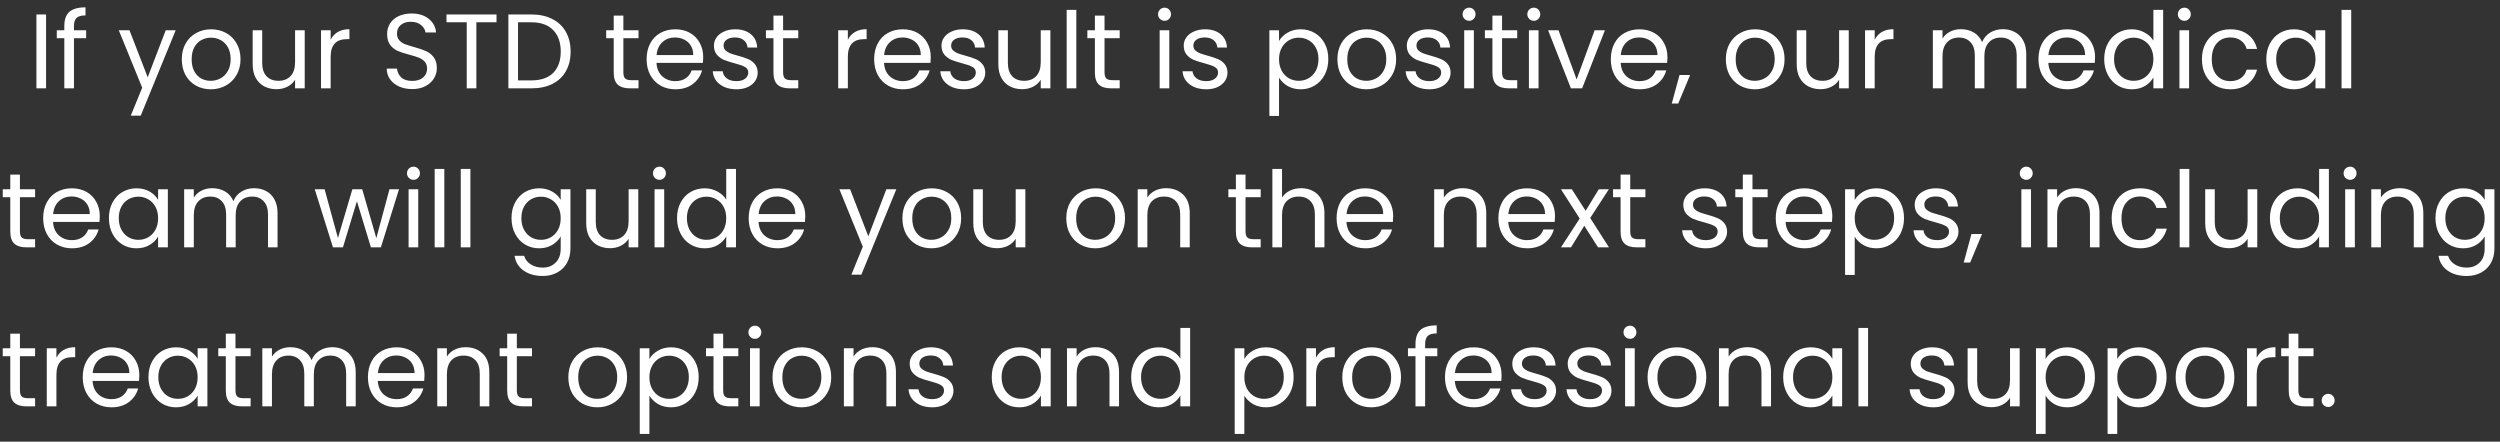 <svg width="283" height="50" viewBox="0 0 283 50" fill="none" xmlns="http://www.w3.org/2000/svg">
<rect x="0" y="0" width="283" height="50" fill="#333333" stroke="none"/>
<path d="M5.215 1.636V10H4.123V1.636H5.215ZM9.752 4.324H8.372V10H7.28V4.324H6.428V3.424H7.28V2.956C7.28 2.22 7.468 1.684 7.844 1.348C8.228 1.004 8.84 0.832 9.68 0.832V1.744C9.2 1.744 8.86 1.84 8.66 2.032C8.468 2.216 8.372 2.524 8.372 2.956V3.424H9.752V4.324ZM19.889 3.424L15.929 13.096H14.801L16.097 9.928L13.445 3.424H14.657L16.721 8.752L18.761 3.424H19.889ZM23.855 10.108C23.238 10.108 22.678 9.968 22.174 9.688C21.678 9.408 21.287 9.012 20.998 8.5C20.718 7.98 20.578 7.38 20.578 6.7C20.578 6.028 20.723 5.436 21.011 4.924C21.306 4.404 21.706 4.008 22.21 3.736C22.715 3.456 23.279 3.316 23.902 3.316C24.526 3.316 25.09 3.456 25.595 3.736C26.099 4.008 26.494 4.4 26.782 4.912C27.078 5.424 27.227 6.02 27.227 6.7C27.227 7.38 27.075 7.98 26.77 8.5C26.474 9.012 26.07 9.408 25.558 9.688C25.047 9.968 24.479 10.108 23.855 10.108ZM23.855 9.148C24.247 9.148 24.614 9.056 24.959 8.872C25.302 8.688 25.578 8.412 25.787 8.044C26.003 7.676 26.11 7.228 26.11 6.7C26.11 6.172 26.006 5.724 25.799 5.356C25.59 4.988 25.319 4.716 24.983 4.54C24.646 4.356 24.282 4.264 23.89 4.264C23.491 4.264 23.122 4.356 22.787 4.54C22.459 4.716 22.195 4.988 21.994 5.356C21.794 5.724 21.695 6.172 21.695 6.7C21.695 7.236 21.791 7.688 21.983 8.056C22.183 8.424 22.447 8.7 22.774 8.884C23.102 9.06 23.462 9.148 23.855 9.148ZM34.494 3.424V10H33.402V9.028C33.194 9.364 32.902 9.628 32.526 9.82C32.158 10.004 31.75 10.096 31.302 10.096C30.79 10.096 30.33 9.992 29.922 9.784C29.514 9.568 29.19 9.248 28.95 8.824C28.718 8.4 28.602 7.884 28.602 7.276V3.424H29.682V7.132C29.682 7.78 29.846 8.28 30.174 8.632C30.502 8.976 30.95 9.148 31.518 9.148C32.102 9.148 32.562 8.968 32.898 8.608C33.234 8.248 33.402 7.724 33.402 7.036V3.424H34.494ZM37.43 4.492C37.622 4.116 37.894 3.824 38.246 3.616C38.606 3.408 39.042 3.304 39.554 3.304V4.432H39.266C38.042 4.432 37.43 5.096 37.43 6.424V10H36.338V3.424H37.43V4.492ZM46.666 10.084C46.114 10.084 45.618 9.988 45.178 9.796C44.746 9.596 44.406 9.324 44.158 8.98C43.91 8.628 43.782 8.224 43.774 7.768H44.938C44.978 8.16 45.138 8.492 45.418 8.764C45.706 9.028 46.122 9.16 46.666 9.16C47.186 9.16 47.594 9.032 47.89 8.776C48.194 8.512 48.346 8.176 48.346 7.768C48.346 7.448 48.258 7.188 48.082 6.988C47.906 6.788 47.686 6.636 47.422 6.532C47.158 6.428 46.802 6.316 46.354 6.196C45.802 6.052 45.358 5.908 45.022 5.764C44.694 5.62 44.41 5.396 44.17 5.092C43.938 4.78 43.822 4.364 43.822 3.844C43.822 3.388 43.938 2.984 44.17 2.632C44.402 2.28 44.726 2.008 45.142 1.816C45.566 1.624 46.05 1.528 46.594 1.528C47.378 1.528 48.018 1.724 48.514 2.116C49.018 2.508 49.302 3.028 49.366 3.676H48.166C48.126 3.356 47.958 3.076 47.662 2.836C47.366 2.588 46.974 2.464 46.486 2.464C46.03 2.464 45.658 2.584 45.37 2.824C45.082 3.056 44.938 3.384 44.938 3.808C44.938 4.112 45.022 4.36 45.19 4.552C45.366 4.744 45.578 4.892 45.826 4.996C46.082 5.092 46.438 5.204 46.894 5.332C47.446 5.484 47.89 5.636 48.226 5.788C48.562 5.932 48.85 6.16 49.09 6.472C49.33 6.776 49.45 7.192 49.45 7.72C49.45 8.128 49.342 8.512 49.126 8.872C48.91 9.232 48.59 9.524 48.166 9.748C47.742 9.972 47.242 10.084 46.666 10.084ZM56.205 1.636V2.524H53.925V10H52.833V2.524H50.541V1.636H56.205ZM60.153 1.636C61.065 1.636 61.853 1.808 62.517 2.152C63.189 2.488 63.701 2.972 64.053 3.604C64.413 4.236 64.593 4.98 64.593 5.836C64.593 6.692 64.413 7.436 64.053 8.068C63.701 8.692 63.189 9.172 62.517 9.508C61.853 9.836 61.065 10 60.153 10H57.549V1.636H60.153ZM60.153 9.1C61.233 9.1 62.057 8.816 62.625 8.248C63.193 7.672 63.477 6.868 63.477 5.836C63.477 4.796 63.189 3.984 62.613 3.4C62.045 2.816 61.225 2.524 60.153 2.524H58.641V9.1H60.153ZM70.565 4.324V8.2C70.565 8.52 70.633 8.748 70.769 8.884C70.905 9.012 71.141 9.076 71.477 9.076H72.281V10H71.297C70.689 10 70.233 9.86 69.929 9.58C69.625 9.3 69.473 8.84 69.473 8.2V4.324H68.621V3.424H69.473V1.768H70.565V3.424H72.281V4.324H70.565ZM79.604 6.46C79.604 6.668 79.592 6.888 79.568 7.12H74.312C74.352 7.768 74.572 8.276 74.972 8.644C75.38 9.004 75.872 9.184 76.448 9.184C76.92 9.184 77.312 9.076 77.624 8.86C77.944 8.636 78.168 8.34 78.296 7.972H79.472C79.296 8.604 78.944 9.12 78.416 9.52C77.888 9.912 77.232 10.108 76.448 10.108C75.824 10.108 75.264 9.968 74.768 9.688C74.28 9.408 73.896 9.012 73.616 8.5C73.336 7.98 73.196 7.38 73.196 6.7C73.196 6.02 73.332 5.424 73.604 4.912C73.876 4.4 74.256 4.008 74.744 3.736C75.24 3.456 75.808 3.316 76.448 3.316C77.072 3.316 77.624 3.452 78.104 3.724C78.584 3.996 78.952 4.372 79.208 4.852C79.472 5.324 79.604 5.86 79.604 6.46ZM78.476 6.232C78.476 5.816 78.384 5.46 78.2 5.164C78.016 4.86 77.764 4.632 77.444 4.48C77.132 4.32 76.784 4.24 76.4 4.24C75.848 4.24 75.376 4.416 74.984 4.768C74.6 5.12 74.38 5.608 74.324 6.232H78.476ZM83.373 10.108C82.869 10.108 82.417 10.024 82.017 9.856C81.617 9.68 81.301 9.44 81.069 9.136C80.837 8.824 80.709 8.468 80.685 8.068H81.813C81.845 8.396 81.997 8.664 82.269 8.872C82.549 9.08 82.913 9.184 83.361 9.184C83.777 9.184 84.105 9.092 84.345 8.908C84.585 8.724 84.705 8.492 84.705 8.212C84.705 7.924 84.577 7.712 84.321 7.576C84.065 7.432 83.669 7.292 83.133 7.156C82.645 7.028 82.245 6.9 81.933 6.772C81.629 6.636 81.365 6.44 81.141 6.184C80.925 5.92 80.817 5.576 80.817 5.152C80.817 4.816 80.917 4.508 81.117 4.228C81.317 3.948 81.601 3.728 81.969 3.568C82.337 3.4 82.757 3.316 83.229 3.316C83.957 3.316 84.545 3.5 84.993 3.868C85.441 4.236 85.681 4.74 85.713 5.38H84.621C84.597 5.036 84.457 4.76 84.201 4.552C83.953 4.344 83.617 4.24 83.193 4.24C82.801 4.24 82.489 4.324 82.257 4.492C82.025 4.66 81.909 4.88 81.909 5.152C81.909 5.368 81.977 5.548 82.113 5.692C82.257 5.828 82.433 5.94 82.641 6.028C82.857 6.108 83.153 6.2 83.529 6.304C84.001 6.432 84.385 6.56 84.681 6.688C84.977 6.808 85.229 6.992 85.437 7.24C85.653 7.488 85.765 7.812 85.773 8.212C85.773 8.572 85.673 8.896 85.473 9.184C85.273 9.472 84.989 9.7 84.621 9.868C84.261 10.028 83.845 10.108 83.373 10.108ZM88.647 4.324V8.2C88.647 8.52 88.715 8.748 88.851 8.884C88.987 9.012 89.223 9.076 89.559 9.076H90.363V10H89.379C88.771 10 88.315 9.86 88.011 9.58C87.707 9.3 87.555 8.84 87.555 8.2V4.324H86.703V3.424H87.555V1.768H88.647V3.424H90.363V4.324H88.647ZM95.977 4.492C96.169 4.116 96.441 3.824 96.793 3.616C97.153 3.408 97.589 3.304 98.101 3.304V4.432H97.813C96.589 4.432 95.977 5.096 95.977 6.424V10H94.885V3.424H95.977V4.492ZM105.362 6.46C105.362 6.668 105.35 6.888 105.326 7.12H100.07C100.11 7.768 100.33 8.276 100.73 8.644C101.138 9.004 101.63 9.184 102.206 9.184C102.678 9.184 103.07 9.076 103.382 8.86C103.702 8.636 103.926 8.34 104.054 7.972H105.23C105.054 8.604 104.702 9.12 104.174 9.52C103.646 9.912 102.99 10.108 102.206 10.108C101.582 10.108 101.022 9.968 100.526 9.688C100.038 9.408 99.653 9.012 99.374 8.5C99.094 7.98 98.954 7.38 98.954 6.7C98.954 6.02 99.09 5.424 99.362 4.912C99.633 4.4 100.014 4.008 100.502 3.736C100.998 3.456 101.566 3.316 102.206 3.316C102.83 3.316 103.382 3.452 103.862 3.724C104.342 3.996 104.71 4.372 104.966 4.852C105.23 5.324 105.362 5.86 105.362 6.46ZM104.234 6.232C104.234 5.816 104.142 5.46 103.958 5.164C103.774 4.86 103.522 4.632 103.202 4.48C102.89 4.32 102.542 4.24 102.158 4.24C101.606 4.24 101.134 4.416 100.742 4.768C100.358 5.12 100.138 5.608 100.082 6.232H104.234ZM109.131 10.108C108.627 10.108 108.175 10.024 107.775 9.856C107.375 9.68 107.059 9.44 106.827 9.136C106.595 8.824 106.467 8.468 106.443 8.068H107.571C107.603 8.396 107.755 8.664 108.027 8.872C108.307 9.08 108.671 9.184 109.119 9.184C109.535 9.184 109.863 9.092 110.103 8.908C110.343 8.724 110.463 8.492 110.463 8.212C110.463 7.924 110.335 7.712 110.079 7.576C109.823 7.432 109.427 7.292 108.891 7.156C108.403 7.028 108.003 6.9 107.691 6.772C107.387 6.636 107.123 6.44 106.899 6.184C106.683 5.92 106.575 5.576 106.575 5.152C106.575 4.816 106.675 4.508 106.875 4.228C107.075 3.948 107.359 3.728 107.727 3.568C108.095 3.4 108.515 3.316 108.987 3.316C109.715 3.316 110.303 3.5 110.751 3.868C111.199 4.236 111.439 4.74 111.471 5.38H110.379C110.355 5.036 110.215 4.76 109.959 4.552C109.711 4.344 109.375 4.24 108.951 4.24C108.559 4.24 108.247 4.324 108.015 4.492C107.783 4.66 107.667 4.88 107.667 5.152C107.667 5.368 107.735 5.548 107.871 5.692C108.015 5.828 108.191 5.94 108.399 6.028C108.615 6.108 108.911 6.2 109.287 6.304C109.759 6.432 110.143 6.56 110.439 6.688C110.735 6.808 110.987 6.992 111.195 7.24C111.411 7.488 111.523 7.812 111.531 8.212C111.531 8.572 111.431 8.896 111.231 9.184C111.031 9.472 110.747 9.7 110.379 9.868C110.019 10.028 109.603 10.108 109.131 10.108ZM118.904 3.424V10H117.812V9.028C117.604 9.364 117.312 9.628 116.936 9.82C116.568 10.004 116.16 10.096 115.712 10.096C115.2 10.096 114.74 9.992 114.332 9.784C113.924 9.568 113.6 9.248 113.36 8.824C113.128 8.4 113.012 7.884 113.012 7.276V3.424H114.092V7.132C114.092 7.78 114.256 8.28 114.584 8.632C114.912 8.976 115.36 9.148 115.928 9.148C116.512 9.148 116.972 8.968 117.308 8.608C117.644 8.248 117.812 7.724 117.812 7.036V3.424H118.904ZM121.84 1.12V10H120.748V1.12H121.84ZM125.033 4.324V8.2C125.033 8.52 125.101 8.748 125.237 8.884C125.373 9.012 125.609 9.076 125.945 9.076H126.749V10H125.765C125.157 10 124.701 9.86 124.397 9.58C124.093 9.3 123.941 8.84 123.941 8.2V4.324H123.089V3.424H123.941V1.768H125.033V3.424H126.749V4.324H125.033ZM131.836 2.356C131.628 2.356 131.452 2.284 131.308 2.14C131.164 1.996 131.092 1.82 131.092 1.612C131.092 1.404 131.164 1.228 131.308 1.084C131.452 0.94 131.628 0.868 131.836 0.868C132.036 0.868 132.204 0.94 132.34 1.084C132.484 1.228 132.556 1.404 132.556 1.612C132.556 1.82 132.484 1.996 132.34 2.14C132.204 2.284 132.036 2.356 131.836 2.356ZM132.364 3.424V10H131.272V3.424H132.364ZM136.553 10.108C136.049 10.108 135.597 10.024 135.197 9.856C134.797 9.68 134.481 9.44 134.249 9.136C134.017 8.824 133.889 8.468 133.865 8.068H134.993C135.025 8.396 135.177 8.664 135.449 8.872C135.729 9.08 136.093 9.184 136.541 9.184C136.957 9.184 137.285 9.092 137.525 8.908C137.765 8.724 137.885 8.492 137.885 8.212C137.885 7.924 137.757 7.712 137.501 7.576C137.245 7.432 136.849 7.292 136.313 7.156C135.825 7.028 135.425 6.9 135.113 6.772C134.809 6.636 134.545 6.44 134.321 6.184C134.105 5.92 133.997 5.576 133.997 5.152C133.997 4.816 134.097 4.508 134.297 4.228C134.497 3.948 134.781 3.728 135.149 3.568C135.517 3.4 135.937 3.316 136.409 3.316C137.137 3.316 137.725 3.5 138.173 3.868C138.621 4.236 138.861 4.74 138.893 5.38H137.801C137.777 5.036 137.637 4.76 137.381 4.552C137.133 4.344 136.797 4.24 136.373 4.24C135.981 4.24 135.669 4.324 135.437 4.492C135.205 4.66 135.089 4.88 135.089 5.152C135.089 5.368 135.157 5.548 135.293 5.692C135.437 5.828 135.613 5.94 135.821 6.028C136.037 6.108 136.333 6.2 136.709 6.304C137.181 6.432 137.565 6.56 137.861 6.688C138.157 6.808 138.409 6.992 138.617 7.24C138.833 7.488 138.945 7.812 138.953 8.212C138.953 8.572 138.853 8.896 138.653 9.184C138.453 9.472 138.169 9.7 137.801 9.868C137.441 10.028 137.025 10.108 136.553 10.108ZM144.786 4.636C145.002 4.26 145.322 3.948 145.746 3.7C146.178 3.444 146.678 3.316 147.246 3.316C147.83 3.316 148.358 3.456 148.83 3.736C149.31 4.016 149.686 4.412 149.958 4.924C150.23 5.428 150.366 6.016 150.366 6.688C150.366 7.352 150.23 7.944 149.958 8.464C149.686 8.984 149.31 9.388 148.83 9.676C148.358 9.964 147.83 10.108 147.246 10.108C146.686 10.108 146.19 9.984 145.758 9.736C145.334 9.48 145.01 9.164 144.786 8.788V13.12H143.694V3.424H144.786V4.636ZM149.25 6.688C149.25 6.192 149.15 5.76 148.95 5.392C148.75 5.024 148.478 4.744 148.134 4.552C147.798 4.36 147.426 4.264 147.018 4.264C146.618 4.264 146.246 4.364 145.902 4.564C145.566 4.756 145.294 5.04 145.086 5.416C144.886 5.784 144.786 6.212 144.786 6.7C144.786 7.196 144.886 7.632 145.086 8.008C145.294 8.376 145.566 8.66 145.902 8.86C146.246 9.052 146.618 9.148 147.018 9.148C147.426 9.148 147.798 9.052 148.134 8.86C148.478 8.66 148.75 8.376 148.95 8.008C149.15 7.632 149.25 7.192 149.25 6.688ZM154.671 10.108C154.055 10.108 153.495 9.968 152.991 9.688C152.495 9.408 152.103 9.012 151.815 8.5C151.535 7.98 151.395 7.38 151.395 6.7C151.395 6.028 151.539 5.436 151.827 4.924C152.123 4.404 152.523 4.008 153.027 3.736C153.531 3.456 154.095 3.316 154.719 3.316C155.343 3.316 155.907 3.456 156.411 3.736C156.915 4.008 157.311 4.4 157.599 4.912C157.895 5.424 158.043 6.02 158.043 6.7C158.043 7.38 157.891 7.98 157.587 8.5C157.291 9.012 156.887 9.408 156.375 9.688C155.863 9.968 155.295 10.108 154.671 10.108ZM154.671 9.148C155.063 9.148 155.431 9.056 155.775 8.872C156.119 8.688 156.395 8.412 156.603 8.044C156.819 7.676 156.927 7.228 156.927 6.7C156.927 6.172 156.823 5.724 156.615 5.356C156.407 4.988 156.135 4.716 155.799 4.54C155.463 4.356 155.099 4.264 154.707 4.264C154.307 4.264 153.939 4.356 153.603 4.54C153.275 4.716 153.011 4.988 152.811 5.356C152.611 5.724 152.511 6.172 152.511 6.7C152.511 7.236 152.607 7.688 152.799 8.056C152.999 8.424 153.263 8.7 153.591 8.884C153.919 9.06 154.279 9.148 154.671 9.148ZM161.807 10.108C161.303 10.108 160.851 10.024 160.451 9.856C160.051 9.68 159.735 9.44 159.503 9.136C159.271 8.824 159.143 8.468 159.119 8.068H160.247C160.279 8.396 160.431 8.664 160.703 8.872C160.983 9.08 161.347 9.184 161.795 9.184C162.211 9.184 162.539 9.092 162.779 8.908C163.019 8.724 163.139 8.492 163.139 8.212C163.139 7.924 163.011 7.712 162.755 7.576C162.499 7.432 162.103 7.292 161.567 7.156C161.079 7.028 160.679 6.9 160.367 6.772C160.063 6.636 159.799 6.44 159.575 6.184C159.359 5.92 159.251 5.576 159.251 5.152C159.251 4.816 159.351 4.508 159.551 4.228C159.751 3.948 160.035 3.728 160.403 3.568C160.771 3.4 161.191 3.316 161.663 3.316C162.391 3.316 162.979 3.5 163.427 3.868C163.875 4.236 164.115 4.74 164.147 5.38H163.055C163.031 5.036 162.891 4.76 162.635 4.552C162.387 4.344 162.051 4.24 161.627 4.24C161.235 4.24 160.923 4.324 160.691 4.492C160.459 4.66 160.343 4.88 160.343 5.152C160.343 5.368 160.411 5.548 160.547 5.692C160.691 5.828 160.867 5.94 161.075 6.028C161.291 6.108 161.587 6.2 161.963 6.304C162.435 6.432 162.819 6.56 163.115 6.688C163.411 6.808 163.663 6.992 163.871 7.24C164.087 7.488 164.199 7.812 164.207 8.212C164.207 8.572 164.107 8.896 163.907 9.184C163.707 9.472 163.423 9.7 163.055 9.868C162.695 10.028 162.279 10.108 161.807 10.108ZM166.312 2.356C166.104 2.356 165.928 2.284 165.784 2.14C165.64 1.996 165.568 1.82 165.568 1.612C165.568 1.404 165.64 1.228 165.784 1.084C165.928 0.94 166.104 0.868 166.312 0.868C166.512 0.868 166.68 0.94 166.816 1.084C166.96 1.228 167.032 1.404 167.032 1.612C167.032 1.82 166.96 1.996 166.816 2.14C166.68 2.284 166.512 2.356 166.312 2.356ZM166.84 3.424V10H165.748V3.424H166.84ZM170.033 4.324V8.2C170.033 8.52 170.101 8.748 170.237 8.884C170.373 9.012 170.609 9.076 170.945 9.076H171.749V10H170.765C170.157 10 169.701 9.86 169.397 9.58C169.093 9.3 168.941 8.84 168.941 8.2V4.324H168.089V3.424H168.941V1.768H170.033V3.424H171.749V4.324H170.033ZM173.636 2.356C173.428 2.356 173.252 2.284 173.108 2.14C172.964 1.996 172.892 1.82 172.892 1.612C172.892 1.404 172.964 1.228 173.108 1.084C173.252 0.94 173.428 0.868 173.636 0.868C173.836 0.868 174.004 0.94 174.14 1.084C174.284 1.228 174.356 1.404 174.356 1.612C174.356 1.82 174.284 1.996 174.14 2.14C174.004 2.284 173.836 2.356 173.636 2.356ZM174.164 3.424V10H173.072V3.424H174.164ZM178.474 8.992L180.514 3.424H181.678L179.098 10H177.826L175.246 3.424H176.422L178.474 8.992ZM188.752 6.46C188.752 6.668 188.74 6.888 188.716 7.12H183.46C183.5 7.768 183.72 8.276 184.12 8.644C184.528 9.004 185.02 9.184 185.596 9.184C186.068 9.184 186.46 9.076 186.772 8.86C187.092 8.636 187.316 8.34 187.444 7.972H188.62C188.444 8.604 188.092 9.12 187.564 9.52C187.036 9.912 186.38 10.108 185.596 10.108C184.972 10.108 184.412 9.968 183.916 9.688C183.428 9.408 183.044 9.012 182.764 8.5C182.484 7.98 182.344 7.38 182.344 6.7C182.344 6.02 182.48 5.424 182.752 4.912C183.024 4.4 183.404 4.008 183.892 3.736C184.388 3.456 184.956 3.316 185.596 3.316C186.22 3.316 186.772 3.452 187.252 3.724C187.732 3.996 188.1 4.372 188.356 4.852C188.62 5.324 188.752 5.86 188.752 6.46ZM187.624 6.232C187.624 5.816 187.532 5.46 187.348 5.164C187.164 4.86 186.912 4.632 186.592 4.48C186.28 4.32 185.932 4.24 185.548 4.24C184.996 4.24 184.524 4.416 184.132 4.768C183.748 5.12 183.528 5.608 183.472 6.232H187.624ZM191.322 8.488L189.978 11.716H189.246L190.122 8.488H191.322ZM198.64 10.108C198.024 10.108 197.464 9.968 196.96 9.688C196.464 9.408 196.072 9.012 195.784 8.5C195.504 7.98 195.364 7.38 195.364 6.7C195.364 6.028 195.508 5.436 195.796 4.924C196.092 4.404 196.492 4.008 196.996 3.736C197.5 3.456 198.064 3.316 198.688 3.316C199.312 3.316 199.876 3.456 200.38 3.736C200.884 4.008 201.28 4.4 201.568 4.912C201.864 5.424 202.012 6.02 202.012 6.7C202.012 7.38 201.86 7.98 201.556 8.5C201.26 9.012 200.856 9.408 200.344 9.688C199.832 9.968 199.264 10.108 198.64 10.108ZM198.64 9.148C199.032 9.148 199.4 9.056 199.744 8.872C200.088 8.688 200.364 8.412 200.572 8.044C200.788 7.676 200.896 7.228 200.896 6.7C200.896 6.172 200.792 5.724 200.584 5.356C200.376 4.988 200.104 4.716 199.768 4.54C199.432 4.356 199.068 4.264 198.676 4.264C198.276 4.264 197.908 4.356 197.572 4.54C197.244 4.716 196.98 4.988 196.78 5.356C196.58 5.724 196.48 6.172 196.48 6.7C196.48 7.236 196.576 7.688 196.768 8.056C196.968 8.424 197.232 8.7 197.56 8.884C197.888 9.06 198.248 9.148 198.64 9.148ZM209.279 3.424V10H208.187V9.028C207.979 9.364 207.687 9.628 207.311 9.82C206.943 10.004 206.535 10.096 206.087 10.096C205.575 10.096 205.115 9.992 204.707 9.784C204.299 9.568 203.975 9.248 203.735 8.824C203.503 8.4 203.387 7.884 203.387 7.276V3.424H204.467V7.132C204.467 7.78 204.631 8.28 204.959 8.632C205.287 8.976 205.735 9.148 206.303 9.148C206.887 9.148 207.347 8.968 207.683 8.608C208.019 8.248 208.187 7.724 208.187 7.036V3.424H209.279ZM212.215 4.492C212.407 4.116 212.679 3.824 213.031 3.616C213.391 3.408 213.827 3.304 214.339 3.304V4.432H214.051C212.827 4.432 212.215 5.096 212.215 6.424V10H211.123V3.424H212.215V4.492ZM226.707 3.304C227.219 3.304 227.675 3.412 228.075 3.628C228.475 3.836 228.791 4.152 229.023 4.576C229.255 5 229.371 5.516 229.371 6.124V10H228.291V6.28C228.291 5.624 228.127 5.124 227.799 4.78C227.479 4.428 227.043 4.252 226.491 4.252C225.923 4.252 225.471 4.436 225.135 4.804C224.799 5.164 224.631 5.688 224.631 6.376V10H223.551V6.28C223.551 5.624 223.387 5.124 223.059 4.78C222.739 4.428 222.303 4.252 221.751 4.252C221.183 4.252 220.731 4.436 220.395 4.804C220.059 5.164 219.891 5.688 219.891 6.376V10H218.799V3.424H219.891V4.372C220.107 4.028 220.395 3.764 220.755 3.58C221.123 3.396 221.527 3.304 221.967 3.304C222.519 3.304 223.007 3.428 223.431 3.676C223.855 3.924 224.171 4.288 224.379 4.768C224.563 4.304 224.867 3.944 225.291 3.688C225.715 3.432 226.187 3.304 226.707 3.304ZM237.162 6.46C237.162 6.668 237.15 6.888 237.126 7.12H231.87C231.91 7.768 232.13 8.276 232.53 8.644C232.938 9.004 233.43 9.184 234.006 9.184C234.478 9.184 234.87 9.076 235.182 8.86C235.502 8.636 235.726 8.34 235.854 7.972H237.03C236.854 8.604 236.502 9.12 235.974 9.52C235.446 9.912 234.79 10.108 234.006 10.108C233.382 10.108 232.822 9.968 232.326 9.688C231.838 9.408 231.454 9.012 231.174 8.5C230.894 7.98 230.754 7.38 230.754 6.7C230.754 6.02 230.89 5.424 231.162 4.912C231.434 4.4 231.814 4.008 232.302 3.736C232.798 3.456 233.366 3.316 234.006 3.316C234.63 3.316 235.182 3.452 235.662 3.724C236.142 3.996 236.51 4.372 236.766 4.852C237.03 5.324 237.162 5.86 237.162 6.46ZM236.034 6.232C236.034 5.816 235.942 5.46 235.758 5.164C235.574 4.86 235.322 4.632 235.002 4.48C234.69 4.32 234.342 4.24 233.958 4.24C233.406 4.24 232.934 4.416 232.542 4.768C232.158 5.12 231.938 5.608 231.882 6.232H236.034ZM238.196 6.688C238.196 6.016 238.332 5.428 238.604 4.924C238.876 4.412 239.248 4.016 239.72 3.736C240.2 3.456 240.736 3.316 241.328 3.316C241.84 3.316 242.316 3.436 242.756 3.676C243.196 3.908 243.532 4.216 243.764 4.6V1.12H244.868V10H243.764V8.764C243.548 9.156 243.228 9.48 242.804 9.736C242.38 9.984 241.884 10.108 241.316 10.108C240.732 10.108 240.2 9.964 239.72 9.676C239.248 9.388 238.876 8.984 238.604 8.464C238.332 7.944 238.196 7.352 238.196 6.688ZM243.764 6.7C243.764 6.204 243.664 5.772 243.464 5.404C243.264 5.036 242.992 4.756 242.648 4.564C242.312 4.364 241.94 4.264 241.532 4.264C241.124 4.264 240.752 4.36 240.416 4.552C240.08 4.744 239.812 5.024 239.612 5.392C239.412 5.76 239.312 6.192 239.312 6.688C239.312 7.192 239.412 7.632 239.612 8.008C239.812 8.376 240.08 8.66 240.416 8.86C240.752 9.052 241.124 9.148 241.532 9.148C241.94 9.148 242.312 9.052 242.648 8.86C242.992 8.66 243.264 8.376 243.464 8.008C243.664 7.632 243.764 7.196 243.764 6.7ZM247.277 2.356C247.069 2.356 246.893 2.284 246.749 2.14C246.605 1.996 246.533 1.82 246.533 1.612C246.533 1.404 246.605 1.228 246.749 1.084C246.893 0.94 247.069 0.868 247.277 0.868C247.477 0.868 247.645 0.94 247.781 1.084C247.925 1.228 247.997 1.404 247.997 1.612C247.997 1.82 247.925 1.996 247.781 2.14C247.645 2.284 247.477 2.356 247.277 2.356ZM247.805 3.424V10H246.713V3.424H247.805ZM249.258 6.7C249.258 6.02 249.394 5.428 249.666 4.924C249.938 4.412 250.314 4.016 250.794 3.736C251.282 3.456 251.838 3.316 252.462 3.316C253.27 3.316 253.934 3.512 254.454 3.904C254.982 4.296 255.33 4.84 255.498 5.536H254.322C254.21 5.136 253.99 4.82 253.662 4.588C253.342 4.356 252.942 4.24 252.462 4.24C251.838 4.24 251.334 4.456 250.95 4.888C250.566 5.312 250.374 5.916 250.374 6.7C250.374 7.492 250.566 8.104 250.95 8.536C251.334 8.968 251.838 9.184 252.462 9.184C252.942 9.184 253.342 9.072 253.662 8.848C253.982 8.624 254.202 8.304 254.322 7.888H255.498C255.322 8.56 254.97 9.1 254.442 9.508C253.914 9.908 253.254 10.108 252.462 10.108C251.838 10.108 251.282 9.968 250.794 9.688C250.314 9.408 249.938 9.012 249.666 8.5C249.394 7.988 249.258 7.388 249.258 6.7ZM256.547 6.688C256.547 6.016 256.683 5.428 256.955 4.924C257.227 4.412 257.599 4.016 258.071 3.736C258.551 3.456 259.083 3.316 259.667 3.316C260.243 3.316 260.743 3.44 261.167 3.688C261.591 3.936 261.907 4.248 262.115 4.624V3.424H263.219V10H262.115V8.776C261.899 9.16 261.575 9.48 261.143 9.736C260.719 9.984 260.223 10.108 259.655 10.108C259.071 10.108 258.543 9.964 258.071 9.676C257.599 9.388 257.227 8.984 256.955 8.464C256.683 7.944 256.547 7.352 256.547 6.688ZM262.115 6.7C262.115 6.204 262.015 5.772 261.815 5.404C261.615 5.036 261.343 4.756 260.999 4.564C260.663 4.364 260.291 4.264 259.883 4.264C259.475 4.264 259.103 4.36 258.767 4.552C258.431 4.744 258.163 5.024 257.963 5.392C257.763 5.76 257.663 6.192 257.663 6.688C257.663 7.192 257.763 7.632 257.963 8.008C258.163 8.376 258.431 8.66 258.767 8.86C259.103 9.052 259.475 9.148 259.883 9.148C260.291 9.148 260.663 9.052 260.999 8.86C261.343 8.66 261.615 8.376 261.815 8.008C262.015 7.632 262.115 7.196 262.115 6.7ZM266.157 1.12V10H265.065V1.12H266.157ZM2.256 22.324V26.2C2.256 26.52 2.324 26.748 2.46 26.884C2.596 27.012 2.832 27.076 3.168 27.076H3.972V28H2.988C2.38 28 1.924 27.86 1.62 27.58C1.316 27.3 1.164 26.84 1.164 26.2V22.324H0.312V21.424H1.164V19.768H2.256V21.424H3.972V22.324H2.256ZM11.295 24.46C11.295 24.668 11.283 24.888 11.259 25.12H6.003C6.043 25.768 6.263 26.276 6.663 26.644C7.071 27.004 7.563 27.184 8.139 27.184C8.611 27.184 9.003 27.076 9.315 26.86C9.635 26.636 9.859 26.34 9.987 25.972H11.163C10.987 26.604 10.635 27.12 10.107 27.52C9.579 27.912 8.923 28.108 8.139 28.108C7.515 28.108 6.955 27.968 6.459 27.688C5.971 27.408 5.587 27.012 5.307 26.5C5.027 25.98 4.887 25.38 4.887 24.7C4.887 24.02 5.023 23.424 5.295 22.912C5.567 22.4 5.947 22.008 6.435 21.736C6.931 21.456 7.499 21.316 8.139 21.316C8.763 21.316 9.315 21.452 9.795 21.724C10.275 21.996 10.643 22.372 10.899 22.852C11.163 23.324 11.295 23.86 11.295 24.46ZM10.167 24.232C10.167 23.816 10.075 23.46 9.891 23.164C9.707 22.86 9.455 22.632 9.135 22.48C8.823 22.32 8.475 22.24 8.091 22.24C7.539 22.24 7.067 22.416 6.675 22.768C6.291 23.12 6.071 23.608 6.015 24.232H10.167ZM12.329 24.688C12.329 24.016 12.464 23.428 12.736 22.924C13.008 22.412 13.38 22.016 13.852 21.736C14.332 21.456 14.864 21.316 15.448 21.316C16.024 21.316 16.524 21.44 16.948 21.688C17.372 21.936 17.689 22.248 17.896 22.624V21.424H19V28H17.896V26.776C17.68 27.16 17.357 27.48 16.924 27.736C16.5 27.984 16.005 28.108 15.437 28.108C14.852 28.108 14.325 27.964 13.852 27.676C13.38 27.388 13.008 26.984 12.736 26.464C12.464 25.944 12.329 25.352 12.329 24.688ZM17.896 24.7C17.896 24.204 17.797 23.772 17.596 23.404C17.396 23.036 17.125 22.756 16.78 22.564C16.445 22.364 16.073 22.264 15.665 22.264C15.257 22.264 14.884 22.36 14.549 22.552C14.213 22.744 13.944 23.024 13.745 23.392C13.544 23.76 13.444 24.192 13.444 24.688C13.444 25.192 13.544 25.632 13.745 26.008C13.944 26.376 14.213 26.66 14.549 26.86C14.884 27.052 15.257 27.148 15.665 27.148C16.073 27.148 16.445 27.052 16.78 26.86C17.125 26.66 17.396 26.376 17.596 26.008C17.797 25.632 17.896 25.196 17.896 24.7ZM28.754 21.304C29.266 21.304 29.722 21.412 30.122 21.628C30.522 21.836 30.838 22.152 31.07 22.576C31.302 23 31.418 23.516 31.418 24.124V28H30.338V24.28C30.338 23.624 30.174 23.124 29.846 22.78C29.526 22.428 29.09 22.252 28.538 22.252C27.97 22.252 27.518 22.436 27.182 22.804C26.846 23.164 26.678 23.688 26.678 24.376V28H25.598V24.28C25.598 23.624 25.434 23.124 25.106 22.78C24.786 22.428 24.35 22.252 23.798 22.252C23.23 22.252 22.778 22.436 22.442 22.804C22.106 23.164 21.938 23.688 21.938 24.376V28H20.846V21.424H21.938V22.372C22.154 22.028 22.442 21.764 22.802 21.58C23.17 21.396 23.574 21.304 24.014 21.304C24.566 21.304 25.054 21.428 25.478 21.676C25.902 21.924 26.218 22.288 26.426 22.768C26.61 22.304 26.914 21.944 27.338 21.688C27.762 21.432 28.234 21.304 28.754 21.304ZM45.168 21.424L43.116 28H41.988L40.404 22.78L38.82 28H37.692L35.628 21.424H36.744L38.256 26.944L39.888 21.424H41.004L42.6 26.956L44.088 21.424H45.168ZM46.816 20.356C46.608 20.356 46.432 20.284 46.288 20.14C46.144 19.996 46.072 19.82 46.072 19.612C46.072 19.404 46.144 19.228 46.288 19.084C46.432 18.94 46.608 18.868 46.816 18.868C47.016 18.868 47.184 18.94 47.32 19.084C47.464 19.228 47.536 19.404 47.536 19.612C47.536 19.82 47.464 19.996 47.32 20.14C47.184 20.284 47.016 20.356 46.816 20.356ZM47.344 21.424V28H46.252V21.424H47.344ZM50.297 19.12V28H49.205V19.12H50.297ZM53.25 19.12V28H52.158V19.12H53.25ZM61.023 21.316C61.591 21.316 62.087 21.44 62.511 21.688C62.943 21.936 63.263 22.248 63.471 22.624V21.424H64.575V28.144C64.575 28.744 64.447 29.276 64.191 29.74C63.935 30.212 63.567 30.58 63.087 30.844C62.615 31.108 62.063 31.24 61.431 31.24C60.567 31.24 59.847 31.036 59.271 30.628C58.695 30.22 58.355 29.664 58.251 28.96H59.331C59.451 29.36 59.699 29.68 60.075 29.92C60.451 30.168 60.903 30.292 61.431 30.292C62.031 30.292 62.519 30.104 62.895 29.728C63.279 29.352 63.471 28.824 63.471 28.144V26.764C63.255 27.148 62.935 27.468 62.511 27.724C62.087 27.98 61.591 28.108 61.023 28.108C60.439 28.108 59.907 27.964 59.427 27.676C58.955 27.388 58.583 26.984 58.311 26.464C58.039 25.944 57.903 25.352 57.903 24.688C57.903 24.016 58.039 23.428 58.311 22.924C58.583 22.412 58.955 22.016 59.427 21.736C59.907 21.456 60.439 21.316 61.023 21.316ZM63.471 24.7C63.471 24.204 63.371 23.772 63.171 23.404C62.971 23.036 62.699 22.756 62.355 22.564C62.019 22.364 61.647 22.264 61.239 22.264C60.831 22.264 60.459 22.36 60.123 22.552C59.787 22.744 59.519 23.024 59.319 23.392C59.119 23.76 59.019 24.192 59.019 24.688C59.019 25.192 59.119 25.632 59.319 26.008C59.519 26.376 59.787 26.66 60.123 26.86C60.459 27.052 60.831 27.148 61.239 27.148C61.647 27.148 62.019 27.052 62.355 26.86C62.699 26.66 62.971 26.376 63.171 26.008C63.371 25.632 63.471 25.196 63.471 24.7ZM72.252 21.424V28H71.16V27.028C70.952 27.364 70.66 27.628 70.284 27.82C69.916 28.004 69.508 28.096 69.06 28.096C68.548 28.096 68.088 27.992 67.68 27.784C67.272 27.568 66.948 27.248 66.708 26.824C66.476 26.4 66.36 25.884 66.36 25.276V21.424H67.44V25.132C67.44 25.78 67.604 26.28 67.932 26.632C68.26 26.976 68.708 27.148 69.276 27.148C69.86 27.148 70.32 26.968 70.656 26.608C70.992 26.248 71.16 25.724 71.16 25.036V21.424H72.252ZM74.66 20.356C74.452 20.356 74.276 20.284 74.132 20.14C73.988 19.996 73.916 19.82 73.916 19.612C73.916 19.404 73.988 19.228 74.132 19.084C74.276 18.94 74.452 18.868 74.66 18.868C74.86 18.868 75.028 18.94 75.164 19.084C75.308 19.228 75.38 19.404 75.38 19.612C75.38 19.82 75.308 19.996 75.164 20.14C75.028 20.284 74.86 20.356 74.66 20.356ZM75.188 21.424V28H74.096V21.424H75.188ZM76.641 24.688C76.641 24.016 76.777 23.428 77.049 22.924C77.321 22.412 77.693 22.016 78.165 21.736C78.645 21.456 79.181 21.316 79.773 21.316C80.285 21.316 80.761 21.436 81.201 21.676C81.641 21.908 81.977 22.216 82.209 22.6V19.12H83.313V28H82.209V26.764C81.993 27.156 81.673 27.48 81.249 27.736C80.825 27.984 80.329 28.108 79.761 28.108C79.177 28.108 78.645 27.964 78.165 27.676C77.693 27.388 77.321 26.984 77.049 26.464C76.777 25.944 76.641 25.352 76.641 24.688ZM82.209 24.7C82.209 24.204 82.109 23.772 81.909 23.404C81.709 23.036 81.437 22.756 81.093 22.564C80.757 22.364 80.385 22.264 79.977 22.264C79.569 22.264 79.197 22.36 78.861 22.552C78.525 22.744 78.257 23.024 78.057 23.392C77.857 23.76 77.757 24.192 77.757 24.688C77.757 25.192 77.857 25.632 78.057 26.008C78.257 26.376 78.525 26.66 78.861 26.86C79.197 27.052 79.569 27.148 79.977 27.148C80.385 27.148 80.757 27.052 81.093 26.86C81.437 26.66 81.709 26.376 81.909 26.008C82.109 25.632 82.209 25.196 82.209 24.7ZM91.158 24.46C91.158 24.668 91.146 24.888 91.122 25.12H85.866C85.906 25.768 86.126 26.276 86.526 26.644C86.934 27.004 87.426 27.184 88.002 27.184C88.474 27.184 88.866 27.076 89.178 26.86C89.498 26.636 89.722 26.34 89.85 25.972H91.026C90.85 26.604 90.498 27.12 89.97 27.52C89.442 27.912 88.786 28.108 88.002 28.108C87.378 28.108 86.818 27.968 86.322 27.688C85.834 27.408 85.45 27.012 85.17 26.5C84.89 25.98 84.75 25.38 84.75 24.7C84.75 24.02 84.886 23.424 85.158 22.912C85.43 22.4 85.81 22.008 86.298 21.736C86.794 21.456 87.362 21.316 88.002 21.316C88.626 21.316 89.178 21.452 89.658 21.724C90.138 21.996 90.506 22.372 90.762 22.852C91.026 23.324 91.158 23.86 91.158 24.46ZM90.03 24.232C90.03 23.816 89.938 23.46 89.754 23.164C89.57 22.86 89.318 22.632 88.998 22.48C88.686 22.32 88.338 22.24 87.954 22.24C87.402 22.24 86.93 22.416 86.538 22.768C86.154 23.12 85.934 23.608 85.878 24.232H90.03ZM101.463 21.424L97.503 31.096H96.375L97.671 27.928L95.019 21.424H96.231L98.295 26.752L100.335 21.424H101.463ZM105.429 28.108C104.813 28.108 104.253 27.968 103.749 27.688C103.253 27.408 102.861 27.012 102.573 26.5C102.293 25.98 102.153 25.38 102.153 24.7C102.153 24.028 102.297 23.436 102.585 22.924C102.881 22.404 103.281 22.008 103.785 21.736C104.289 21.456 104.853 21.316 105.477 21.316C106.101 21.316 106.665 21.456 107.169 21.736C107.673 22.008 108.069 22.4 108.357 22.912C108.653 23.424 108.801 24.02 108.801 24.7C108.801 25.38 108.649 25.98 108.345 26.5C108.049 27.012 107.645 27.408 107.133 27.688C106.621 27.968 106.053 28.108 105.429 28.108ZM105.429 27.148C105.821 27.148 106.189 27.056 106.533 26.872C106.877 26.688 107.153 26.412 107.361 26.044C107.577 25.676 107.685 25.228 107.685 24.7C107.685 24.172 107.581 23.724 107.373 23.356C107.165 22.988 106.893 22.716 106.557 22.54C106.221 22.356 105.857 22.264 105.465 22.264C105.065 22.264 104.697 22.356 104.361 22.54C104.033 22.716 103.769 22.988 103.569 23.356C103.369 23.724 103.269 24.172 103.269 24.7C103.269 25.236 103.365 25.688 103.557 26.056C103.757 26.424 104.021 26.7 104.349 26.884C104.677 27.06 105.037 27.148 105.429 27.148ZM116.069 21.424V28H114.977V27.028C114.769 27.364 114.477 27.628 114.101 27.82C113.733 28.004 113.325 28.096 112.877 28.096C112.365 28.096 111.905 27.992 111.497 27.784C111.089 27.568 110.765 27.248 110.525 26.824C110.293 26.4 110.177 25.884 110.177 25.276V21.424H111.257V25.132C111.257 25.78 111.421 26.28 111.749 26.632C112.077 26.976 112.525 27.148 113.093 27.148C113.677 27.148 114.137 26.968 114.473 26.608C114.809 26.248 114.977 25.724 114.977 25.036V21.424H116.069ZM123.98 28.108C123.364 28.108 122.804 27.968 122.3 27.688C121.804 27.408 121.412 27.012 121.124 26.5C120.844 25.98 120.704 25.38 120.704 24.7C120.704 24.028 120.848 23.436 121.136 22.924C121.432 22.404 121.832 22.008 122.336 21.736C122.84 21.456 123.404 21.316 124.028 21.316C124.652 21.316 125.216 21.456 125.72 21.736C126.224 22.008 126.62 22.4 126.908 22.912C127.204 23.424 127.352 24.02 127.352 24.7C127.352 25.38 127.2 25.98 126.896 26.5C126.6 27.012 126.196 27.408 125.684 27.688C125.172 27.968 124.604 28.108 123.98 28.108ZM123.98 27.148C124.372 27.148 124.74 27.056 125.084 26.872C125.428 26.688 125.704 26.412 125.912 26.044C126.128 25.676 126.236 25.228 126.236 24.7C126.236 24.172 126.132 23.724 125.924 23.356C125.716 22.988 125.444 22.716 125.108 22.54C124.772 22.356 124.408 22.264 124.016 22.264C123.616 22.264 123.248 22.356 122.912 22.54C122.584 22.716 122.32 22.988 122.12 23.356C121.92 23.724 121.82 24.172 121.82 24.7C121.82 25.236 121.916 25.688 122.108 26.056C122.308 26.424 122.572 26.7 122.9 26.884C123.228 27.06 123.588 27.148 123.98 27.148ZM131.991 21.304C132.791 21.304 133.439 21.548 133.935 22.036C134.431 22.516 134.679 23.212 134.679 24.124V28H133.599V24.28C133.599 23.624 133.435 23.124 133.107 22.78C132.779 22.428 132.331 22.252 131.763 22.252C131.187 22.252 130.727 22.432 130.383 22.792C130.047 23.152 129.879 23.676 129.879 24.364V28H128.787V21.424H129.879V22.36C130.095 22.024 130.387 21.764 130.755 21.58C131.131 21.396 131.543 21.304 131.991 21.304ZM140.994 22.324V26.2C140.994 26.52 141.062 26.748 141.198 26.884C141.334 27.012 141.57 27.076 141.906 27.076H142.71V28H141.726C141.118 28 140.662 27.86 140.358 27.58C140.054 27.3 139.902 26.84 139.902 26.2V22.324H139.05V21.424H139.902V19.768H140.994V21.424H142.71V22.324H140.994ZM147.297 21.304C147.793 21.304 148.241 21.412 148.641 21.628C149.041 21.836 149.353 22.152 149.577 22.576C149.809 23 149.925 23.516 149.925 24.124V28H148.845V24.28C148.845 23.624 148.681 23.124 148.353 22.78C148.025 22.428 147.577 22.252 147.009 22.252C146.433 22.252 145.973 22.432 145.629 22.792C145.293 23.152 145.125 23.676 145.125 24.364V28H144.033V19.12H145.125V22.36C145.341 22.024 145.637 21.764 146.013 21.58C146.397 21.396 146.825 21.304 147.297 21.304ZM157.709 24.46C157.709 24.668 157.697 24.888 157.673 25.12H152.417C152.457 25.768 152.677 26.276 153.077 26.644C153.485 27.004 153.977 27.184 154.553 27.184C155.025 27.184 155.417 27.076 155.729 26.86C156.049 26.636 156.273 26.34 156.401 25.972H157.577C157.401 26.604 157.049 27.12 156.521 27.52C155.993 27.912 155.337 28.108 154.553 28.108C153.929 28.108 153.369 27.968 152.873 27.688C152.385 27.408 152.001 27.012 151.721 26.5C151.441 25.98 151.301 25.38 151.301 24.7C151.301 24.02 151.437 23.424 151.709 22.912C151.981 22.4 152.361 22.008 152.849 21.736C153.345 21.456 153.913 21.316 154.553 21.316C155.177 21.316 155.729 21.452 156.209 21.724C156.689 21.996 157.057 22.372 157.313 22.852C157.577 23.324 157.709 23.86 157.709 24.46ZM156.581 24.232C156.581 23.816 156.489 23.46 156.305 23.164C156.121 22.86 155.869 22.632 155.549 22.48C155.237 22.32 154.889 22.24 154.505 22.24C153.953 22.24 153.481 22.416 153.089 22.768C152.705 23.12 152.485 23.608 152.429 24.232H156.581ZM165.554 21.304C166.354 21.304 167.002 21.548 167.498 22.036C167.994 22.516 168.242 23.212 168.242 24.124V28H167.162V24.28C167.162 23.624 166.998 23.124 166.67 22.78C166.342 22.428 165.894 22.252 165.326 22.252C164.75 22.252 164.29 22.432 163.946 22.792C163.61 23.152 163.442 23.676 163.442 24.364V28H162.35V21.424H163.442V22.36C163.658 22.024 163.95 21.764 164.318 21.58C164.694 21.396 165.106 21.304 165.554 21.304ZM176.026 24.46C176.026 24.668 176.014 24.888 175.99 25.12H170.734C170.774 25.768 170.994 26.276 171.394 26.644C171.802 27.004 172.294 27.184 172.87 27.184C173.342 27.184 173.734 27.076 174.046 26.86C174.366 26.636 174.59 26.34 174.718 25.972H175.894C175.718 26.604 175.366 27.12 174.838 27.52C174.31 27.912 173.654 28.108 172.87 28.108C172.246 28.108 171.686 27.968 171.19 27.688C170.702 27.408 170.318 27.012 170.038 26.5C169.758 25.98 169.618 25.38 169.618 24.7C169.618 24.02 169.754 23.424 170.026 22.912C170.298 22.4 170.678 22.008 171.166 21.736C171.662 21.456 172.23 21.316 172.87 21.316C173.494 21.316 174.046 21.452 174.526 21.724C175.006 21.996 175.374 22.372 175.63 22.852C175.894 23.324 176.026 23.86 176.026 24.46ZM174.898 24.232C174.898 23.816 174.806 23.46 174.622 23.164C174.438 22.86 174.186 22.632 173.866 22.48C173.554 22.32 173.206 22.24 172.822 22.24C172.27 22.24 171.798 22.416 171.406 22.768C171.022 23.12 170.802 23.608 170.746 24.232H174.898ZM180.899 28L179.339 25.552L177.839 28H176.699L178.823 24.736L176.699 21.424H177.935L179.495 23.86L180.983 21.424H182.123L180.011 24.676L182.135 28H180.899ZM184.541 22.324V26.2C184.541 26.52 184.609 26.748 184.745 26.884C184.881 27.012 185.117 27.076 185.453 27.076H186.257V28H185.273C184.665 28 184.209 27.86 183.905 27.58C183.601 27.3 183.449 26.84 183.449 26.2V22.324H182.597V21.424H183.449V19.768H184.541V21.424H186.257V22.324H184.541ZM193.107 28.108C192.603 28.108 192.151 28.024 191.751 27.856C191.351 27.68 191.035 27.44 190.803 27.136C190.571 26.824 190.443 26.468 190.419 26.068H191.547C191.579 26.396 191.731 26.664 192.003 26.872C192.283 27.08 192.647 27.184 193.095 27.184C193.511 27.184 193.839 27.092 194.079 26.908C194.319 26.724 194.439 26.492 194.439 26.212C194.439 25.924 194.311 25.712 194.055 25.576C193.799 25.432 193.403 25.292 192.867 25.156C192.379 25.028 191.979 24.9 191.667 24.772C191.363 24.636 191.099 24.44 190.875 24.184C190.659 23.92 190.551 23.576 190.551 23.152C190.551 22.816 190.651 22.508 190.851 22.228C191.051 21.948 191.335 21.728 191.703 21.568C192.071 21.4 192.491 21.316 192.963 21.316C193.691 21.316 194.279 21.5 194.727 21.868C195.175 22.236 195.415 22.74 195.447 23.38H194.355C194.331 23.036 194.191 22.76 193.935 22.552C193.687 22.344 193.351 22.24 192.927 22.24C192.535 22.24 192.223 22.324 191.991 22.492C191.759 22.66 191.643 22.88 191.643 23.152C191.643 23.368 191.711 23.548 191.847 23.692C191.991 23.828 192.167 23.94 192.375 24.028C192.591 24.108 192.887 24.2 193.263 24.304C193.735 24.432 194.119 24.56 194.415 24.688C194.711 24.808 194.963 24.992 195.171 25.24C195.387 25.488 195.499 25.812 195.507 26.212C195.507 26.572 195.407 26.896 195.207 27.184C195.007 27.472 194.723 27.7 194.355 27.868C193.995 28.028 193.579 28.108 193.107 28.108ZM198.381 22.324V26.2C198.381 26.52 198.449 26.748 198.585 26.884C198.721 27.012 198.957 27.076 199.293 27.076H200.097V28H199.113C198.505 28 198.049 27.86 197.745 27.58C197.441 27.3 197.289 26.84 197.289 26.2V22.324H196.437V21.424H197.289V19.768H198.381V21.424H200.097V22.324H198.381ZM207.42 24.46C207.42 24.668 207.408 24.888 207.384 25.12H202.128C202.168 25.768 202.388 26.276 202.788 26.644C203.196 27.004 203.688 27.184 204.264 27.184C204.736 27.184 205.128 27.076 205.44 26.86C205.76 26.636 205.984 26.34 206.112 25.972H207.288C207.112 26.604 206.76 27.12 206.232 27.52C205.704 27.912 205.048 28.108 204.264 28.108C203.64 28.108 203.08 27.968 202.584 27.688C202.096 27.408 201.712 27.012 201.432 26.5C201.152 25.98 201.012 25.38 201.012 24.7C201.012 24.02 201.148 23.424 201.42 22.912C201.692 22.4 202.072 22.008 202.56 21.736C203.056 21.456 203.624 21.316 204.264 21.316C204.888 21.316 205.44 21.452 205.92 21.724C206.4 21.996 206.768 22.372 207.024 22.852C207.288 23.324 207.42 23.86 207.42 24.46ZM206.292 24.232C206.292 23.816 206.2 23.46 206.016 23.164C205.832 22.86 205.58 22.632 205.26 22.48C204.948 22.32 204.6 22.24 204.216 22.24C203.664 22.24 203.192 22.416 202.8 22.768C202.416 23.12 202.196 23.608 202.14 24.232H206.292ZM209.954 22.636C210.17 22.26 210.49 21.948 210.914 21.7C211.346 21.444 211.846 21.316 212.414 21.316C212.998 21.316 213.526 21.456 213.997 21.736C214.477 22.016 214.854 22.412 215.126 22.924C215.398 23.428 215.534 24.016 215.534 24.688C215.534 25.352 215.398 25.944 215.126 26.464C214.854 26.984 214.477 27.388 213.997 27.676C213.526 27.964 212.998 28.108 212.414 28.108C211.854 28.108 211.358 27.984 210.926 27.736C210.502 27.48 210.178 27.164 209.954 26.788V31.12H208.862V21.424H209.954V22.636ZM214.418 24.688C214.418 24.192 214.318 23.76 214.118 23.392C213.918 23.024 213.646 22.744 213.302 22.552C212.966 22.36 212.594 22.264 212.186 22.264C211.786 22.264 211.414 22.364 211.07 22.564C210.734 22.756 210.462 23.04 210.254 23.416C210.054 23.784 209.954 24.212 209.954 24.7C209.954 25.196 210.054 25.632 210.254 26.008C210.462 26.376 210.734 26.66 211.07 26.86C211.414 27.052 211.786 27.148 212.186 27.148C212.594 27.148 212.966 27.052 213.302 26.86C213.646 26.66 213.918 26.376 214.118 26.008C214.318 25.632 214.418 25.192 214.418 24.688ZM219.299 28.108C218.795 28.108 218.343 28.024 217.943 27.856C217.543 27.68 217.227 27.44 216.995 27.136C216.763 26.824 216.635 26.468 216.611 26.068H217.739C217.771 26.396 217.923 26.664 218.195 26.872C218.475 27.08 218.839 27.184 219.287 27.184C219.703 27.184 220.031 27.092 220.271 26.908C220.511 26.724 220.631 26.492 220.631 26.212C220.631 25.924 220.503 25.712 220.247 25.576C219.991 25.432 219.595 25.292 219.059 25.156C218.571 25.028 218.171 24.9 217.859 24.772C217.555 24.636 217.291 24.44 217.067 24.184C216.851 23.92 216.743 23.576 216.743 23.152C216.743 22.816 216.843 22.508 217.043 22.228C217.243 21.948 217.527 21.728 217.895 21.568C218.263 21.4 218.683 21.316 219.155 21.316C219.883 21.316 220.471 21.5 220.919 21.868C221.367 22.236 221.607 22.74 221.639 23.38H220.547C220.523 23.036 220.383 22.76 220.127 22.552C219.879 22.344 219.543 22.24 219.119 22.24C218.727 22.24 218.415 22.324 218.183 22.492C217.951 22.66 217.835 22.88 217.835 23.152C217.835 23.368 217.903 23.548 218.039 23.692C218.183 23.828 218.359 23.94 218.567 24.028C218.783 24.108 219.079 24.2 219.455 24.304C219.927 24.432 220.311 24.56 220.607 24.688C220.903 24.808 221.155 24.992 221.363 25.24C221.579 25.488 221.691 25.812 221.699 26.212C221.699 26.572 221.599 26.896 221.399 27.184C221.199 27.472 220.915 27.7 220.547 27.868C220.187 28.028 219.771 28.108 219.299 28.108ZM224.368 26.488L223.024 29.716H222.292L223.168 26.488H224.368ZM229.383 20.356C229.175 20.356 228.999 20.284 228.855 20.14C228.711 19.996 228.639 19.82 228.639 19.612C228.639 19.404 228.711 19.228 228.855 19.084C228.999 18.94 229.175 18.868 229.383 18.868C229.583 18.868 229.751 18.94 229.887 19.084C230.031 19.228 230.103 19.404 230.103 19.612C230.103 19.82 230.031 19.996 229.887 20.14C229.751 20.284 229.583 20.356 229.383 20.356ZM229.911 21.424V28H228.819V21.424H229.911ZM234.976 21.304C235.776 21.304 236.424 21.548 236.92 22.036C237.416 22.516 237.664 23.212 237.664 24.124V28H236.584V24.28C236.584 23.624 236.42 23.124 236.092 22.78C235.764 22.428 235.316 22.252 234.748 22.252C234.172 22.252 233.712 22.432 233.368 22.792C233.032 23.152 232.864 23.676 232.864 24.364V28H231.772V21.424H232.864V22.36C233.08 22.024 233.372 21.764 233.74 21.58C234.116 21.396 234.528 21.304 234.976 21.304ZM239.039 24.7C239.039 24.02 239.175 23.428 239.447 22.924C239.719 22.412 240.095 22.016 240.575 21.736C241.063 21.456 241.619 21.316 242.243 21.316C243.051 21.316 243.715 21.512 244.235 21.904C244.763 22.296 245.111 22.84 245.279 23.536H244.103C243.991 23.136 243.771 22.82 243.443 22.588C243.123 22.356 242.723 22.24 242.243 22.24C241.619 22.24 241.115 22.456 240.731 22.888C240.347 23.312 240.155 23.916 240.155 24.7C240.155 25.492 240.347 26.104 240.731 26.536C241.115 26.968 241.619 27.184 242.243 27.184C242.723 27.184 243.123 27.072 243.443 26.848C243.763 26.624 243.983 26.304 244.103 25.888H245.279C245.103 26.56 244.751 27.1 244.223 27.508C243.695 27.908 243.035 28.108 242.243 28.108C241.619 28.108 241.063 27.968 240.575 27.688C240.095 27.408 239.719 27.012 239.447 26.5C239.175 25.988 239.039 25.388 239.039 24.7ZM247.829 19.12V28H246.737V19.12H247.829ZM255.522 21.424V28H254.43V27.028C254.222 27.364 253.93 27.628 253.554 27.82C253.186 28.004 252.778 28.096 252.33 28.096C251.818 28.096 251.358 27.992 250.95 27.784C250.542 27.568 250.218 27.248 249.978 26.824C249.746 26.4 249.63 25.884 249.63 25.276V21.424H250.71V25.132C250.71 25.78 250.874 26.28 251.202 26.632C251.53 26.976 251.978 27.148 252.546 27.148C253.13 27.148 253.59 26.968 253.926 26.608C254.262 26.248 254.43 25.724 254.43 25.036V21.424H255.522ZM256.957 24.688C256.957 24.016 257.093 23.428 257.365 22.924C257.637 22.412 258.009 22.016 258.481 21.736C258.961 21.456 259.497 21.316 260.089 21.316C260.601 21.316 261.077 21.436 261.517 21.676C261.957 21.908 262.293 22.216 262.525 22.6V19.12H263.629V28H262.525V26.764C262.309 27.156 261.989 27.48 261.565 27.736C261.141 27.984 260.645 28.108 260.077 28.108C259.493 28.108 258.961 27.964 258.481 27.676C258.009 27.388 257.637 26.984 257.365 26.464C257.093 25.944 256.957 25.352 256.957 24.688ZM262.525 24.7C262.525 24.204 262.425 23.772 262.225 23.404C262.025 23.036 261.753 22.756 261.409 22.564C261.073 22.364 260.701 22.264 260.293 22.264C259.885 22.264 259.513 22.36 259.177 22.552C258.841 22.744 258.573 23.024 258.373 23.392C258.173 23.76 258.073 24.192 258.073 24.688C258.073 25.192 258.173 25.632 258.373 26.008C258.573 26.376 258.841 26.66 259.177 26.86C259.513 27.052 259.885 27.148 260.293 27.148C260.701 27.148 261.073 27.052 261.409 26.86C261.753 26.66 262.025 26.376 262.225 26.008C262.425 25.632 262.525 25.196 262.525 24.7ZM266.039 20.356C265.831 20.356 265.655 20.284 265.511 20.14C265.367 19.996 265.295 19.82 265.295 19.612C265.295 19.404 265.367 19.228 265.511 19.084C265.655 18.94 265.831 18.868 266.039 18.868C266.239 18.868 266.407 18.94 266.543 19.084C266.687 19.228 266.759 19.404 266.759 19.612C266.759 19.82 266.687 19.996 266.543 20.14C266.407 20.284 266.239 20.356 266.039 20.356ZM266.567 21.424V28H265.475V21.424H266.567ZM271.632 21.304C272.432 21.304 273.08 21.548 273.576 22.036C274.072 22.516 274.32 23.212 274.32 24.124V28H273.24V24.28C273.24 23.624 273.076 23.124 272.748 22.78C272.42 22.428 271.972 22.252 271.404 22.252C270.828 22.252 270.368 22.432 270.024 22.792C269.688 23.152 269.52 23.676 269.52 24.364V28H268.428V21.424H269.52V22.36C269.736 22.024 270.028 21.764 270.396 21.58C270.772 21.396 271.184 21.304 271.632 21.304ZM278.816 21.316C279.384 21.316 279.88 21.44 280.304 21.688C280.736 21.936 281.056 22.248 281.264 22.624V21.424H282.368V28.144C282.368 28.744 282.24 29.276 281.984 29.74C281.728 30.212 281.36 30.58 280.88 30.844C280.408 31.108 279.856 31.24 279.224 31.24C278.36 31.24 277.64 31.036 277.064 30.628C276.488 30.22 276.148 29.664 276.044 28.96H277.124C277.244 29.36 277.492 29.68 277.868 29.92C278.244 30.168 278.696 30.292 279.224 30.292C279.824 30.292 280.312 30.104 280.688 29.728C281.072 29.352 281.264 28.824 281.264 28.144V26.764C281.048 27.148 280.728 27.468 280.304 27.724C279.88 27.98 279.384 28.108 278.816 28.108C278.232 28.108 277.7 27.964 277.22 27.676C276.748 27.388 276.376 26.984 276.104 26.464C275.832 25.944 275.696 25.352 275.696 24.688C275.696 24.016 275.832 23.428 276.104 22.924C276.376 22.412 276.748 22.016 277.22 21.736C277.7 21.456 278.232 21.316 278.816 21.316ZM281.264 24.7C281.264 24.204 281.164 23.772 280.964 23.404C280.764 23.036 280.492 22.756 280.148 22.564C279.812 22.364 279.44 22.264 279.032 22.264C278.624 22.264 278.252 22.36 277.916 22.552C277.58 22.744 277.312 23.024 277.112 23.392C276.912 23.76 276.812 24.192 276.812 24.688C276.812 25.192 276.912 25.632 277.112 26.008C277.312 26.376 277.58 26.66 277.916 26.86C278.252 27.052 278.624 27.148 279.032 27.148C279.44 27.148 279.812 27.052 280.148 26.86C280.492 26.66 280.764 26.376 280.964 26.008C281.164 25.632 281.264 25.196 281.264 24.7ZM2.256 40.324V44.2C2.256 44.52 2.324 44.748 2.46 44.884C2.596 45.012 2.832 45.076 3.168 45.076H3.972V46H2.988C2.38 46 1.924 45.86 1.62 45.58C1.316 45.3 1.164 44.84 1.164 44.2V40.324H0.312V39.424H1.164V37.768H2.256V39.424H3.972V40.324H2.256ZM6.387 40.492C6.579 40.116 6.851 39.824 7.203 39.616C7.563 39.408 7.999 39.304 8.511 39.304V40.432H8.223C6.999 40.432 6.387 41.096 6.387 42.424V46H5.295V39.424H6.387V40.492ZM15.772 42.46C15.772 42.668 15.76 42.888 15.736 43.12H10.48C10.52 43.768 10.74 44.276 11.14 44.644C11.548 45.004 12.04 45.184 12.616 45.184C13.088 45.184 13.48 45.076 13.792 44.86C14.112 44.636 14.336 44.34 14.464 43.972H15.64C15.464 44.604 15.112 45.12 14.584 45.52C14.056 45.912 13.4 46.108 12.616 46.108C11.992 46.108 11.432 45.968 10.936 45.688C10.448 45.408 10.064 45.012 9.784 44.5C9.504 43.98 9.364 43.38 9.364 42.7C9.364 42.02 9.5 41.424 9.772 40.912C10.044 40.4 10.424 40.008 10.912 39.736C11.408 39.456 11.976 39.316 12.616 39.316C13.24 39.316 13.792 39.452 14.272 39.724C14.752 39.996 15.12 40.372 15.376 40.852C15.64 41.324 15.772 41.86 15.772 42.46ZM14.644 42.232C14.644 41.816 14.552 41.46 14.368 41.164C14.184 40.86 13.932 40.632 13.612 40.48C13.3 40.32 12.952 40.24 12.568 40.24C12.016 40.24 11.544 40.416 11.152 40.768C10.768 41.12 10.548 41.608 10.492 42.232H14.644ZM16.805 42.688C16.805 42.016 16.941 41.428 17.213 40.924C17.485 40.412 17.857 40.016 18.329 39.736C18.809 39.456 19.341 39.316 19.925 39.316C20.501 39.316 21.001 39.44 21.425 39.688C21.849 39.936 22.165 40.248 22.373 40.624V39.424H23.477V46H22.373V44.776C22.157 45.16 21.833 45.48 21.401 45.736C20.977 45.984 20.481 46.108 19.913 46.108C19.329 46.108 18.801 45.964 18.329 45.676C17.857 45.388 17.485 44.984 17.213 44.464C16.941 43.944 16.805 43.352 16.805 42.688ZM22.373 42.7C22.373 42.204 22.273 41.772 22.073 41.404C21.873 41.036 21.601 40.756 21.257 40.564C20.921 40.364 20.549 40.264 20.141 40.264C19.733 40.264 19.361 40.36 19.025 40.552C18.689 40.744 18.421 41.024 18.221 41.392C18.021 41.76 17.921 42.192 17.921 42.688C17.921 43.192 18.021 43.632 18.221 44.008C18.421 44.376 18.689 44.66 19.025 44.86C19.361 45.052 19.733 45.148 20.141 45.148C20.549 45.148 20.921 45.052 21.257 44.86C21.601 44.66 21.873 44.376 22.073 44.008C22.273 43.632 22.373 43.196 22.373 42.7ZM26.654 40.324V44.2C26.654 44.52 26.722 44.748 26.858 44.884C26.994 45.012 27.23 45.076 27.566 45.076H28.37V46H27.386C26.778 46 26.322 45.86 26.018 45.58C25.714 45.3 25.562 44.84 25.562 44.2V40.324H24.71V39.424H25.562V37.768H26.654V39.424H28.37V40.324H26.654ZM37.602 39.304C38.114 39.304 38.569 39.412 38.969 39.628C39.37 39.836 39.685 40.152 39.917 40.576C40.15 41 40.266 41.516 40.266 42.124V46H39.185V42.28C39.185 41.624 39.022 41.124 38.694 40.78C38.373 40.428 37.938 40.252 37.386 40.252C36.818 40.252 36.365 40.436 36.029 40.804C35.694 41.164 35.526 41.688 35.526 42.376V46H34.446V42.28C34.446 41.624 34.282 41.124 33.953 40.78C33.633 40.428 33.197 40.252 32.645 40.252C32.078 40.252 31.625 40.436 31.29 40.804C30.953 41.164 30.785 41.688 30.785 42.376V46H29.694V39.424H30.785V40.372C31.002 40.028 31.29 39.764 31.649 39.58C32.017 39.396 32.422 39.304 32.861 39.304C33.413 39.304 33.901 39.428 34.325 39.676C34.749 39.924 35.066 40.288 35.273 40.768C35.458 40.304 35.761 39.944 36.185 39.688C36.609 39.432 37.081 39.304 37.602 39.304ZM48.057 42.46C48.057 42.668 48.045 42.888 48.021 43.12H42.765C42.805 43.768 43.025 44.276 43.425 44.644C43.833 45.004 44.325 45.184 44.901 45.184C45.373 45.184 45.765 45.076 46.077 44.86C46.397 44.636 46.621 44.34 46.749 43.972H47.925C47.749 44.604 47.397 45.12 46.869 45.52C46.341 45.912 45.685 46.108 44.901 46.108C44.277 46.108 43.717 45.968 43.221 45.688C42.733 45.408 42.349 45.012 42.069 44.5C41.789 43.98 41.649 43.38 41.649 42.7C41.649 42.02 41.785 41.424 42.057 40.912C42.329 40.4 42.709 40.008 43.197 39.736C43.693 39.456 44.261 39.316 44.901 39.316C45.525 39.316 46.077 39.452 46.557 39.724C47.037 39.996 47.405 40.372 47.661 40.852C47.925 41.324 48.057 41.86 48.057 42.46ZM46.929 42.232C46.929 41.816 46.837 41.46 46.653 41.164C46.469 40.86 46.217 40.632 45.897 40.48C45.585 40.32 45.237 40.24 44.853 40.24C44.301 40.24 43.829 40.416 43.437 40.768C43.053 41.12 42.833 41.608 42.777 42.232H46.929ZM52.702 39.304C53.502 39.304 54.15 39.548 54.646 40.036C55.142 40.516 55.39 41.212 55.39 42.124V46H54.31V42.28C54.31 41.624 54.146 41.124 53.818 40.78C53.49 40.428 53.042 40.252 52.474 40.252C51.898 40.252 51.438 40.432 51.094 40.792C50.758 41.152 50.59 41.676 50.59 42.364V46H49.498V39.424H50.59V40.36C50.806 40.024 51.098 39.764 51.466 39.58C51.842 39.396 52.254 39.304 52.702 39.304ZM58.506 40.324V44.2C58.506 44.52 58.574 44.748 58.71 44.884C58.846 45.012 59.082 45.076 59.418 45.076H60.222V46H59.238C58.63 46 58.174 45.86 57.87 45.58C57.566 45.3 57.414 44.84 57.414 44.2V40.324H56.562V39.424H57.414V37.768H58.506V39.424H60.222V40.324H58.506ZM67.612 46.108C66.996 46.108 66.436 45.968 65.932 45.688C65.436 45.408 65.044 45.012 64.756 44.5C64.476 43.98 64.336 43.38 64.336 42.7C64.336 42.028 64.48 41.436 64.768 40.924C65.064 40.404 65.464 40.008 65.968 39.736C66.472 39.456 67.036 39.316 67.66 39.316C68.284 39.316 68.848 39.456 69.352 39.736C69.856 40.008 70.252 40.4 70.54 40.912C70.836 41.424 70.984 42.02 70.984 42.7C70.984 43.38 70.832 43.98 70.528 44.5C70.232 45.012 69.828 45.408 69.316 45.688C68.804 45.968 68.236 46.108 67.612 46.108ZM67.612 45.148C68.004 45.148 68.372 45.056 68.716 44.872C69.06 44.688 69.336 44.412 69.544 44.044C69.76 43.676 69.868 43.228 69.868 42.7C69.868 42.172 69.764 41.724 69.556 41.356C69.348 40.988 69.076 40.716 68.74 40.54C68.404 40.356 68.04 40.264 67.648 40.264C67.248 40.264 66.88 40.356 66.544 40.54C66.216 40.716 65.952 40.988 65.752 41.356C65.552 41.724 65.452 42.172 65.452 42.7C65.452 43.236 65.548 43.688 65.74 44.056C65.94 44.424 66.204 44.7 66.532 44.884C66.86 45.06 67.22 45.148 67.612 45.148ZM73.512 40.636C73.728 40.26 74.048 39.948 74.472 39.7C74.904 39.444 75.404 39.316 75.972 39.316C76.556 39.316 77.084 39.456 77.556 39.736C78.036 40.016 78.412 40.412 78.684 40.924C78.956 41.428 79.092 42.016 79.092 42.688C79.092 43.352 78.956 43.944 78.684 44.464C78.412 44.984 78.036 45.388 77.556 45.676C77.084 45.964 76.556 46.108 75.972 46.108C75.412 46.108 74.916 45.984 74.484 45.736C74.06 45.48 73.736 45.164 73.512 44.788V49.12H72.42V39.424H73.512V40.636ZM77.976 42.688C77.976 42.192 77.876 41.76 77.676 41.392C77.476 41.024 77.204 40.744 76.86 40.552C76.524 40.36 76.152 40.264 75.744 40.264C75.344 40.264 74.972 40.364 74.628 40.564C74.292 40.756 74.02 41.04 73.812 41.416C73.612 41.784 73.512 42.212 73.512 42.7C73.512 43.196 73.612 43.632 73.812 44.008C74.02 44.376 74.292 44.66 74.628 44.86C74.972 45.052 75.344 45.148 75.744 45.148C76.152 45.148 76.524 45.052 76.86 44.86C77.204 44.66 77.476 44.376 77.676 44.008C77.876 43.632 77.976 43.192 77.976 42.688ZM81.862 40.324V44.2C81.862 44.52 81.93 44.748 82.066 44.884C82.201 45.012 82.438 45.076 82.773 45.076H83.578V46H82.594C81.986 46 81.529 45.86 81.225 45.58C80.921 45.3 80.769 44.84 80.769 44.2V40.324H79.918V39.424H80.769V37.768H81.862V39.424H83.578V40.324H81.862ZM85.465 38.356C85.257 38.356 85.081 38.284 84.937 38.14C84.793 37.996 84.721 37.82 84.721 37.612C84.721 37.404 84.793 37.228 84.937 37.084C85.081 36.94 85.257 36.868 85.465 36.868C85.665 36.868 85.833 36.94 85.969 37.084C86.113 37.228 86.185 37.404 86.185 37.612C86.185 37.82 86.113 37.996 85.969 38.14C85.833 38.284 85.665 38.356 85.465 38.356ZM85.993 39.424V46H84.901V39.424H85.993ZM90.722 46.108C90.106 46.108 89.546 45.968 89.042 45.688C88.546 45.408 88.154 45.012 87.866 44.5C87.586 43.98 87.446 43.38 87.446 42.7C87.446 42.028 87.59 41.436 87.878 40.924C88.174 40.404 88.574 40.008 89.078 39.736C89.582 39.456 90.146 39.316 90.77 39.316C91.394 39.316 91.958 39.456 92.462 39.736C92.966 40.008 93.362 40.4 93.65 40.912C93.946 41.424 94.094 42.02 94.094 42.7C94.094 43.38 93.942 43.98 93.638 44.5C93.342 45.012 92.938 45.408 92.426 45.688C91.914 45.968 91.346 46.108 90.722 46.108ZM90.722 45.148C91.114 45.148 91.482 45.056 91.826 44.872C92.17 44.688 92.446 44.412 92.654 44.044C92.87 43.676 92.978 43.228 92.978 42.7C92.978 42.172 92.874 41.724 92.666 41.356C92.458 40.988 92.186 40.716 91.85 40.54C91.514 40.356 91.15 40.264 90.758 40.264C90.358 40.264 89.99 40.356 89.654 40.54C89.326 40.716 89.062 40.988 88.862 41.356C88.662 41.724 88.562 42.172 88.562 42.7C88.562 43.236 88.658 43.688 88.85 44.056C89.05 44.424 89.314 44.7 89.642 44.884C89.97 45.06 90.33 45.148 90.722 45.148ZM98.734 39.304C99.534 39.304 100.181 39.548 100.677 40.036C101.173 40.516 101.421 41.212 101.421 42.124V46H100.341V42.28C100.341 41.624 100.177 41.124 99.85 40.78C99.522 40.428 99.073 40.252 98.505 40.252C97.93 40.252 97.469 40.432 97.126 40.792C96.79 41.152 96.621 41.676 96.621 42.364V46H95.529V39.424H96.621V40.36C96.838 40.024 97.129 39.764 97.498 39.58C97.874 39.396 98.285 39.304 98.734 39.304ZM105.533 46.108C105.029 46.108 104.577 46.024 104.177 45.856C103.777 45.68 103.461 45.44 103.229 45.136C102.997 44.824 102.869 44.468 102.845 44.068H103.973C104.005 44.396 104.157 44.664 104.429 44.872C104.709 45.08 105.073 45.184 105.521 45.184C105.937 45.184 106.265 45.092 106.505 44.908C106.745 44.724 106.865 44.492 106.865 44.212C106.865 43.924 106.737 43.712 106.481 43.576C106.225 43.432 105.829 43.292 105.293 43.156C104.805 43.028 104.405 42.9 104.093 42.772C103.789 42.636 103.525 42.44 103.301 42.184C103.085 41.92 102.977 41.576 102.977 41.152C102.977 40.816 103.077 40.508 103.277 40.228C103.477 39.948 103.761 39.728 104.129 39.568C104.497 39.4 104.917 39.316 105.389 39.316C106.117 39.316 106.705 39.5 107.153 39.868C107.601 40.236 107.841 40.74 107.873 41.38H106.781C106.757 41.036 106.617 40.76 106.361 40.552C106.113 40.344 105.777 40.24 105.353 40.24C104.961 40.24 104.649 40.324 104.417 40.492C104.185 40.66 104.069 40.88 104.069 41.152C104.069 41.368 104.137 41.548 104.273 41.692C104.417 41.828 104.593 41.94 104.801 42.028C105.017 42.108 105.313 42.2 105.689 42.304C106.161 42.432 106.545 42.56 106.841 42.688C107.137 42.808 107.389 42.992 107.597 43.24C107.813 43.488 107.925 43.812 107.933 44.212C107.933 44.572 107.833 44.896 107.633 45.184C107.433 45.472 107.149 45.7 106.781 45.868C106.421 46.028 106.005 46.108 105.533 46.108ZM112.266 42.688C112.266 42.016 112.402 41.428 112.674 40.924C112.946 40.412 113.318 40.016 113.79 39.736C114.27 39.456 114.802 39.316 115.386 39.316C115.962 39.316 116.462 39.44 116.886 39.688C117.31 39.936 117.626 40.248 117.834 40.624V39.424H118.938V46H117.834V44.776C117.618 45.16 117.294 45.48 116.862 45.736C116.438 45.984 115.942 46.108 115.374 46.108C114.79 46.108 114.262 45.964 113.79 45.676C113.318 45.388 112.946 44.984 112.674 44.464C112.402 43.944 112.266 43.352 112.266 42.688ZM117.834 42.7C117.834 42.204 117.734 41.772 117.534 41.404C117.334 41.036 117.062 40.756 116.718 40.564C116.382 40.364 116.01 40.264 115.602 40.264C115.194 40.264 114.822 40.36 114.486 40.552C114.15 40.744 113.882 41.024 113.682 41.392C113.482 41.76 113.382 42.192 113.382 42.688C113.382 43.192 113.482 43.632 113.682 44.008C113.882 44.376 114.15 44.66 114.486 44.86C114.822 45.052 115.194 45.148 115.602 45.148C116.01 45.148 116.382 45.052 116.718 44.86C117.062 44.66 117.334 44.376 117.534 44.008C117.734 43.632 117.834 43.196 117.834 42.7ZM123.987 39.304C124.787 39.304 125.435 39.548 125.931 40.036C126.427 40.516 126.675 41.212 126.675 42.124V46H125.595V42.28C125.595 41.624 125.431 41.124 125.103 40.78C124.775 40.428 124.327 40.252 123.759 40.252C123.183 40.252 122.723 40.432 122.379 40.792C122.043 41.152 121.875 41.676 121.875 42.364V46H120.783V39.424H121.875V40.36C122.091 40.024 122.383 39.764 122.751 39.58C123.127 39.396 123.539 39.304 123.987 39.304ZM128.051 42.688C128.051 42.016 128.187 41.428 128.459 40.924C128.731 40.412 129.103 40.016 129.575 39.736C130.055 39.456 130.591 39.316 131.183 39.316C131.695 39.316 132.171 39.436 132.611 39.676C133.051 39.908 133.387 40.216 133.619 40.6V37.12H134.723V46H133.619V44.764C133.403 45.156 133.083 45.48 132.659 45.736C132.235 45.984 131.739 46.108 131.171 46.108C130.587 46.108 130.055 45.964 129.575 45.676C129.103 45.388 128.731 44.984 128.459 44.464C128.187 43.944 128.051 43.352 128.051 42.688ZM133.619 42.7C133.619 42.204 133.519 41.772 133.319 41.404C133.119 41.036 132.847 40.756 132.503 40.564C132.167 40.364 131.795 40.264 131.387 40.264C130.979 40.264 130.607 40.36 130.271 40.552C129.935 40.744 129.667 41.024 129.467 41.392C129.267 41.76 129.167 42.192 129.167 42.688C129.167 43.192 129.267 43.632 129.467 44.008C129.667 44.376 129.935 44.66 130.271 44.86C130.607 45.052 130.979 45.148 131.387 45.148C131.795 45.148 132.167 45.052 132.503 44.86C132.847 44.66 133.119 44.376 133.319 44.008C133.519 43.632 133.619 43.196 133.619 42.7ZM140.86 40.636C141.076 40.26 141.396 39.948 141.82 39.7C142.252 39.444 142.752 39.316 143.32 39.316C143.904 39.316 144.432 39.456 144.904 39.736C145.384 40.016 145.76 40.412 146.032 40.924C146.304 41.428 146.44 42.016 146.44 42.688C146.44 43.352 146.304 43.944 146.032 44.464C145.76 44.984 145.384 45.388 144.904 45.676C144.432 45.964 143.904 46.108 143.32 46.108C142.76 46.108 142.264 45.984 141.832 45.736C141.408 45.48 141.084 45.164 140.86 44.788V49.12H139.768V39.424H140.86V40.636ZM145.324 42.688C145.324 42.192 145.224 41.76 145.024 41.392C144.824 41.024 144.552 40.744 144.208 40.552C143.872 40.36 143.5 40.264 143.092 40.264C142.692 40.264 142.32 40.364 141.976 40.564C141.64 40.756 141.368 41.04 141.16 41.416C140.96 41.784 140.86 42.212 140.86 42.7C140.86 43.196 140.96 43.632 141.16 44.008C141.368 44.376 141.64 44.66 141.976 44.86C142.32 45.052 142.692 45.148 143.092 45.148C143.5 45.148 143.872 45.052 144.208 44.86C144.552 44.66 144.824 44.376 145.024 44.008C145.224 43.632 145.324 43.192 145.324 42.688ZM148.969 40.492C149.161 40.116 149.433 39.824 149.785 39.616C150.145 39.408 150.581 39.304 151.093 39.304V40.432H150.805C149.581 40.432 148.969 41.096 148.969 42.424V46H147.877V39.424H148.969V40.492ZM155.222 46.108C154.606 46.108 154.046 45.968 153.542 45.688C153.046 45.408 152.654 45.012 152.366 44.5C152.086 43.98 151.946 43.38 151.946 42.7C151.946 42.028 152.09 41.436 152.378 40.924C152.674 40.404 153.074 40.008 153.578 39.736C154.082 39.456 154.646 39.316 155.27 39.316C155.894 39.316 156.458 39.456 156.962 39.736C157.466 40.008 157.862 40.4 158.15 40.912C158.446 41.424 158.594 42.02 158.594 42.7C158.594 43.38 158.442 43.98 158.138 44.5C157.842 45.012 157.438 45.408 156.926 45.688C156.414 45.968 155.846 46.108 155.222 46.108ZM155.222 45.148C155.614 45.148 155.982 45.056 156.326 44.872C156.67 44.688 156.946 44.412 157.154 44.044C157.37 43.676 157.478 43.228 157.478 42.7C157.478 42.172 157.374 41.724 157.166 41.356C156.958 40.988 156.686 40.716 156.35 40.54C156.014 40.356 155.65 40.264 155.258 40.264C154.858 40.264 154.49 40.356 154.154 40.54C153.826 40.716 153.562 40.988 153.362 41.356C153.162 41.724 153.062 42.172 153.062 42.7C153.062 43.236 153.158 43.688 153.35 44.056C153.55 44.424 153.814 44.7 154.142 44.884C154.47 45.06 154.83 45.148 155.222 45.148ZM162.705 40.324H161.325V46H160.233V40.324H159.381V39.424H160.233V38.956C160.233 38.22 160.421 37.684 160.797 37.348C161.181 37.004 161.793 36.832 162.633 36.832V37.744C162.153 37.744 161.813 37.84 161.613 38.032C161.421 38.216 161.325 38.524 161.325 38.956V39.424H162.705V40.324ZM169.979 42.46C169.979 42.668 169.967 42.888 169.943 43.12H164.687C164.727 43.768 164.947 44.276 165.347 44.644C165.755 45.004 166.247 45.184 166.823 45.184C167.295 45.184 167.687 45.076 167.999 44.86C168.319 44.636 168.543 44.34 168.671 43.972H169.847C169.671 44.604 169.319 45.12 168.791 45.52C168.263 45.912 167.607 46.108 166.823 46.108C166.199 46.108 165.639 45.968 165.143 45.688C164.655 45.408 164.271 45.012 163.991 44.5C163.711 43.98 163.571 43.38 163.571 42.7C163.571 42.02 163.707 41.424 163.979 40.912C164.251 40.4 164.631 40.008 165.119 39.736C165.615 39.456 166.183 39.316 166.823 39.316C167.447 39.316 167.999 39.452 168.479 39.724C168.959 39.996 169.327 40.372 169.583 40.852C169.847 41.324 169.979 41.86 169.979 42.46ZM168.851 42.232C168.851 41.816 168.759 41.46 168.575 41.164C168.391 40.86 168.139 40.632 167.819 40.48C167.507 40.32 167.159 40.24 166.775 40.24C166.223 40.24 165.751 40.416 165.359 40.768C164.975 41.12 164.755 41.608 164.699 42.232H168.851ZM173.748 46.108C173.244 46.108 172.792 46.024 172.392 45.856C171.992 45.68 171.676 45.44 171.444 45.136C171.212 44.824 171.084 44.468 171.06 44.068H172.188C172.22 44.396 172.372 44.664 172.644 44.872C172.924 45.08 173.288 45.184 173.736 45.184C174.152 45.184 174.48 45.092 174.72 44.908C174.96 44.724 175.08 44.492 175.08 44.212C175.08 43.924 174.952 43.712 174.696 43.576C174.44 43.432 174.044 43.292 173.508 43.156C173.02 43.028 172.62 42.9 172.308 42.772C172.004 42.636 171.74 42.44 171.516 42.184C171.3 41.92 171.192 41.576 171.192 41.152C171.192 40.816 171.292 40.508 171.492 40.228C171.692 39.948 171.976 39.728 172.344 39.568C172.712 39.4 173.132 39.316 173.604 39.316C174.332 39.316 174.92 39.5 175.368 39.868C175.816 40.236 176.056 40.74 176.088 41.38H174.996C174.972 41.036 174.832 40.76 174.576 40.552C174.328 40.344 173.992 40.24 173.568 40.24C173.176 40.24 172.864 40.324 172.632 40.492C172.4 40.66 172.284 40.88 172.284 41.152C172.284 41.368 172.352 41.548 172.488 41.692C172.632 41.828 172.808 41.94 173.016 42.028C173.232 42.108 173.528 42.2 173.904 42.304C174.376 42.432 174.76 42.56 175.056 42.688C175.352 42.808 175.604 42.992 175.812 43.24C176.028 43.488 176.14 43.812 176.148 44.212C176.148 44.572 176.048 44.896 175.848 45.184C175.648 45.472 175.364 45.7 174.996 45.868C174.636 46.028 174.22 46.108 173.748 46.108ZM180.018 46.108C179.514 46.108 179.062 46.024 178.662 45.856C178.262 45.68 177.946 45.44 177.714 45.136C177.482 44.824 177.354 44.468 177.33 44.068H178.458C178.49 44.396 178.642 44.664 178.914 44.872C179.194 45.08 179.558 45.184 180.006 45.184C180.422 45.184 180.75 45.092 180.99 44.908C181.23 44.724 181.35 44.492 181.35 44.212C181.35 43.924 181.222 43.712 180.966 43.576C180.71 43.432 180.314 43.292 179.778 43.156C179.29 43.028 178.89 42.9 178.578 42.772C178.274 42.636 178.01 42.44 177.786 42.184C177.57 41.92 177.462 41.576 177.462 41.152C177.462 40.816 177.562 40.508 177.762 40.228C177.962 39.948 178.246 39.728 178.614 39.568C178.982 39.4 179.402 39.316 179.874 39.316C180.602 39.316 181.19 39.5 181.638 39.868C182.086 40.236 182.326 40.74 182.358 41.38H181.266C181.242 41.036 181.102 40.76 180.846 40.552C180.598 40.344 180.262 40.24 179.838 40.24C179.446 40.24 179.134 40.324 178.902 40.492C178.67 40.66 178.554 40.88 178.554 41.152C178.554 41.368 178.622 41.548 178.758 41.692C178.902 41.828 179.078 41.94 179.286 42.028C179.502 42.108 179.798 42.2 180.174 42.304C180.646 42.432 181.03 42.56 181.326 42.688C181.622 42.808 181.874 42.992 182.082 43.24C182.298 43.488 182.41 43.812 182.418 44.212C182.418 44.572 182.318 44.896 182.118 45.184C181.918 45.472 181.634 45.7 181.266 45.868C180.906 46.028 180.49 46.108 180.018 46.108ZM184.523 38.356C184.315 38.356 184.139 38.284 183.995 38.14C183.851 37.996 183.779 37.82 183.779 37.612C183.779 37.404 183.851 37.228 183.995 37.084C184.139 36.94 184.315 36.868 184.523 36.868C184.723 36.868 184.891 36.94 185.027 37.084C185.171 37.228 185.243 37.404 185.243 37.612C185.243 37.82 185.171 37.996 185.027 38.14C184.891 38.284 184.723 38.356 184.523 38.356ZM185.051 39.424V46H183.959V39.424H185.051ZM189.78 46.108C189.164 46.108 188.604 45.968 188.1 45.688C187.604 45.408 187.212 45.012 186.924 44.5C186.644 43.98 186.504 43.38 186.504 42.7C186.504 42.028 186.648 41.436 186.936 40.924C187.232 40.404 187.632 40.008 188.136 39.736C188.64 39.456 189.204 39.316 189.828 39.316C190.452 39.316 191.016 39.456 191.52 39.736C192.024 40.008 192.42 40.4 192.708 40.912C193.004 41.424 193.152 42.02 193.152 42.7C193.152 43.38 193 43.98 192.696 44.5C192.4 45.012 191.996 45.408 191.484 45.688C190.972 45.968 190.404 46.108 189.78 46.108ZM189.78 45.148C190.172 45.148 190.54 45.056 190.884 44.872C191.228 44.688 191.504 44.412 191.712 44.044C191.928 43.676 192.036 43.228 192.036 42.7C192.036 42.172 191.932 41.724 191.724 41.356C191.516 40.988 191.244 40.716 190.908 40.54C190.572 40.356 190.208 40.264 189.816 40.264C189.416 40.264 189.048 40.356 188.712 40.54C188.384 40.716 188.12 40.988 187.92 41.356C187.72 41.724 187.62 42.172 187.62 42.7C187.62 43.236 187.716 43.688 187.908 44.056C188.108 44.424 188.372 44.7 188.7 44.884C189.028 45.06 189.388 45.148 189.78 45.148ZM197.792 39.304C198.592 39.304 199.24 39.548 199.736 40.036C200.232 40.516 200.48 41.212 200.48 42.124V46H199.4V42.28C199.4 41.624 199.236 41.124 198.908 40.78C198.58 40.428 198.132 40.252 197.564 40.252C196.988 40.252 196.528 40.432 196.184 40.792C195.848 41.152 195.68 41.676 195.68 42.364V46H194.588V39.424H195.68V40.36C195.896 40.024 196.188 39.764 196.556 39.58C196.932 39.396 197.344 39.304 197.792 39.304ZM201.856 42.688C201.856 42.016 201.992 41.428 202.264 40.924C202.536 40.412 202.908 40.016 203.38 39.736C203.86 39.456 204.392 39.316 204.976 39.316C205.552 39.316 206.052 39.44 206.476 39.688C206.9 39.936 207.216 40.248 207.424 40.624V39.424H208.528V46H207.424V44.776C207.208 45.16 206.884 45.48 206.452 45.736C206.028 45.984 205.532 46.108 204.964 46.108C204.38 46.108 203.852 45.964 203.38 45.676C202.908 45.388 202.536 44.984 202.264 44.464C201.992 43.944 201.856 43.352 201.856 42.688ZM207.424 42.7C207.424 42.204 207.324 41.772 207.124 41.404C206.924 41.036 206.652 40.756 206.308 40.564C205.972 40.364 205.6 40.264 205.192 40.264C204.784 40.264 204.412 40.36 204.076 40.552C203.74 40.744 203.472 41.024 203.272 41.392C203.072 41.76 202.972 42.192 202.972 42.688C202.972 43.192 203.072 43.632 203.272 44.008C203.472 44.376 203.74 44.66 204.076 44.86C204.412 45.052 204.784 45.148 205.192 45.148C205.6 45.148 205.972 45.052 206.308 44.86C206.652 44.66 206.924 44.376 207.124 44.008C207.324 43.632 207.424 43.196 207.424 42.7ZM211.465 37.12V46H210.373V37.12H211.465ZM218.854 46.108C218.35 46.108 217.898 46.024 217.498 45.856C217.098 45.68 216.782 45.44 216.55 45.136C216.318 44.824 216.19 44.468 216.166 44.068H217.294C217.326 44.396 217.478 44.664 217.75 44.872C218.03 45.08 218.394 45.184 218.842 45.184C219.258 45.184 219.586 45.092 219.826 44.908C220.066 44.724 220.186 44.492 220.186 44.212C220.186 43.924 220.058 43.712 219.802 43.576C219.546 43.432 219.15 43.292 218.614 43.156C218.126 43.028 217.726 42.9 217.414 42.772C217.11 42.636 216.846 42.44 216.622 42.184C216.406 41.92 216.298 41.576 216.298 41.152C216.298 40.816 216.398 40.508 216.598 40.228C216.798 39.948 217.082 39.728 217.45 39.568C217.818 39.4 218.238 39.316 218.71 39.316C219.438 39.316 220.026 39.5 220.474 39.868C220.922 40.236 221.162 40.74 221.194 41.38H220.102C220.078 41.036 219.938 40.76 219.682 40.552C219.434 40.344 219.098 40.24 218.674 40.24C218.282 40.24 217.97 40.324 217.738 40.492C217.506 40.66 217.39 40.88 217.39 41.152C217.39 41.368 217.458 41.548 217.594 41.692C217.738 41.828 217.914 41.94 218.122 42.028C218.338 42.108 218.634 42.2 219.01 42.304C219.482 42.432 219.866 42.56 220.162 42.688C220.458 42.808 220.71 42.992 220.918 43.24C221.134 43.488 221.246 43.812 221.254 44.212C221.254 44.572 221.154 44.896 220.954 45.184C220.754 45.472 220.47 45.7 220.102 45.868C219.742 46.028 219.326 46.108 218.854 46.108ZM228.627 39.424V46H227.535V45.028C227.327 45.364 227.035 45.628 226.659 45.82C226.291 46.004 225.883 46.096 225.435 46.096C224.923 46.096 224.463 45.992 224.055 45.784C223.647 45.568 223.323 45.248 223.083 44.824C222.851 44.4 222.735 43.884 222.735 43.276V39.424H223.815V43.132C223.815 43.78 223.979 44.28 224.307 44.632C224.635 44.976 225.083 45.148 225.651 45.148C226.235 45.148 226.695 44.968 227.031 44.608C227.367 44.248 227.535 43.724 227.535 43.036V39.424H228.627ZM231.563 40.636C231.779 40.26 232.099 39.948 232.523 39.7C232.955 39.444 233.455 39.316 234.023 39.316C234.607 39.316 235.135 39.456 235.607 39.736C236.087 40.016 236.463 40.412 236.735 40.924C237.007 41.428 237.143 42.016 237.143 42.688C237.143 43.352 237.007 43.944 236.735 44.464C236.463 44.984 236.087 45.388 235.607 45.676C235.135 45.964 234.607 46.108 234.023 46.108C233.463 46.108 232.967 45.984 232.535 45.736C232.111 45.48 231.787 45.164 231.563 44.788V49.12H230.471V39.424H231.563V40.636ZM236.027 42.688C236.027 42.192 235.927 41.76 235.727 41.392C235.527 41.024 235.255 40.744 234.911 40.552C234.575 40.36 234.203 40.264 233.795 40.264C233.395 40.264 233.023 40.364 232.679 40.564C232.343 40.756 232.071 41.04 231.863 41.416C231.663 41.784 231.563 42.212 231.563 42.7C231.563 43.196 231.663 43.632 231.863 44.008C232.071 44.376 232.343 44.66 232.679 44.86C233.023 45.052 233.395 45.148 233.795 45.148C234.203 45.148 234.575 45.052 234.911 44.86C235.255 44.66 235.527 44.376 235.727 44.008C235.927 43.632 236.027 43.192 236.027 42.688ZM239.672 40.636C239.888 40.26 240.208 39.948 240.632 39.7C241.064 39.444 241.564 39.316 242.132 39.316C242.716 39.316 243.244 39.456 243.716 39.736C244.196 40.016 244.572 40.412 244.844 40.924C245.116 41.428 245.252 42.016 245.252 42.688C245.252 43.352 245.116 43.944 244.844 44.464C244.572 44.984 244.196 45.388 243.716 45.676C243.244 45.964 242.716 46.108 242.132 46.108C241.572 46.108 241.076 45.984 240.644 45.736C240.22 45.48 239.896 45.164 239.672 44.788V49.12H238.58V39.424H239.672V40.636ZM244.136 42.688C244.136 42.192 244.036 41.76 243.836 41.392C243.636 41.024 243.364 40.744 243.02 40.552C242.684 40.36 242.312 40.264 241.904 40.264C241.504 40.264 241.132 40.364 240.788 40.564C240.452 40.756 240.18 41.04 239.972 41.416C239.772 41.784 239.672 42.212 239.672 42.7C239.672 43.196 239.772 43.632 239.972 44.008C240.18 44.376 240.452 44.66 240.788 44.86C241.132 45.052 241.504 45.148 241.904 45.148C242.312 45.148 242.684 45.052 243.02 44.86C243.364 44.66 243.636 44.376 243.836 44.008C244.036 43.632 244.136 43.192 244.136 42.688ZM249.558 46.108C248.942 46.108 248.382 45.968 247.878 45.688C247.382 45.408 246.99 45.012 246.702 44.5C246.422 43.98 246.282 43.38 246.282 42.7C246.282 42.028 246.426 41.436 246.714 40.924C247.01 40.404 247.41 40.008 247.914 39.736C248.418 39.456 248.982 39.316 249.606 39.316C250.23 39.316 250.794 39.456 251.298 39.736C251.802 40.008 252.198 40.4 252.486 40.912C252.782 41.424 252.93 42.02 252.93 42.7C252.93 43.38 252.778 43.98 252.474 44.5C252.178 45.012 251.774 45.408 251.262 45.688C250.75 45.968 250.182 46.108 249.558 46.108ZM249.558 45.148C249.95 45.148 250.318 45.056 250.662 44.872C251.006 44.688 251.282 44.412 251.49 44.044C251.706 43.676 251.814 43.228 251.814 42.7C251.814 42.172 251.71 41.724 251.502 41.356C251.294 40.988 251.022 40.716 250.686 40.54C250.35 40.356 249.986 40.264 249.594 40.264C249.194 40.264 248.826 40.356 248.49 40.54C248.162 40.716 247.898 40.988 247.698 41.356C247.498 41.724 247.398 42.172 247.398 42.7C247.398 43.236 247.494 43.688 247.686 44.056C247.886 44.424 248.15 44.7 248.478 44.884C248.806 45.06 249.166 45.148 249.558 45.148ZM255.457 40.492C255.649 40.116 255.921 39.824 256.273 39.616C256.633 39.408 257.069 39.304 257.581 39.304V40.432H257.293C256.069 40.432 255.457 41.096 255.457 42.424V46H254.365V39.424H255.457V40.492ZM260.174 40.324V44.2C260.174 44.52 260.242 44.748 260.378 44.884C260.514 45.012 260.75 45.076 261.086 45.076H261.89V46H260.906C260.298 46 259.842 45.86 259.538 45.58C259.234 45.3 259.082 44.84 259.082 44.2V40.324H258.23V39.424H259.082V37.768H260.174V39.424H261.89V40.324H260.174ZM263.561 46.072C263.353 46.072 263.177 46 263.033 45.856C262.889 45.712 262.817 45.536 262.817 45.328C262.817 45.12 262.889 44.944 263.033 44.8C263.177 44.656 263.353 44.584 263.561 44.584C263.761 44.584 263.929 44.656 264.065 44.8C264.209 44.944 264.281 45.12 264.281 45.328C264.281 45.536 264.209 45.712 264.065 45.856C263.929 46 263.761 46.072 263.561 46.072Z" fill="white"/>
</svg>

